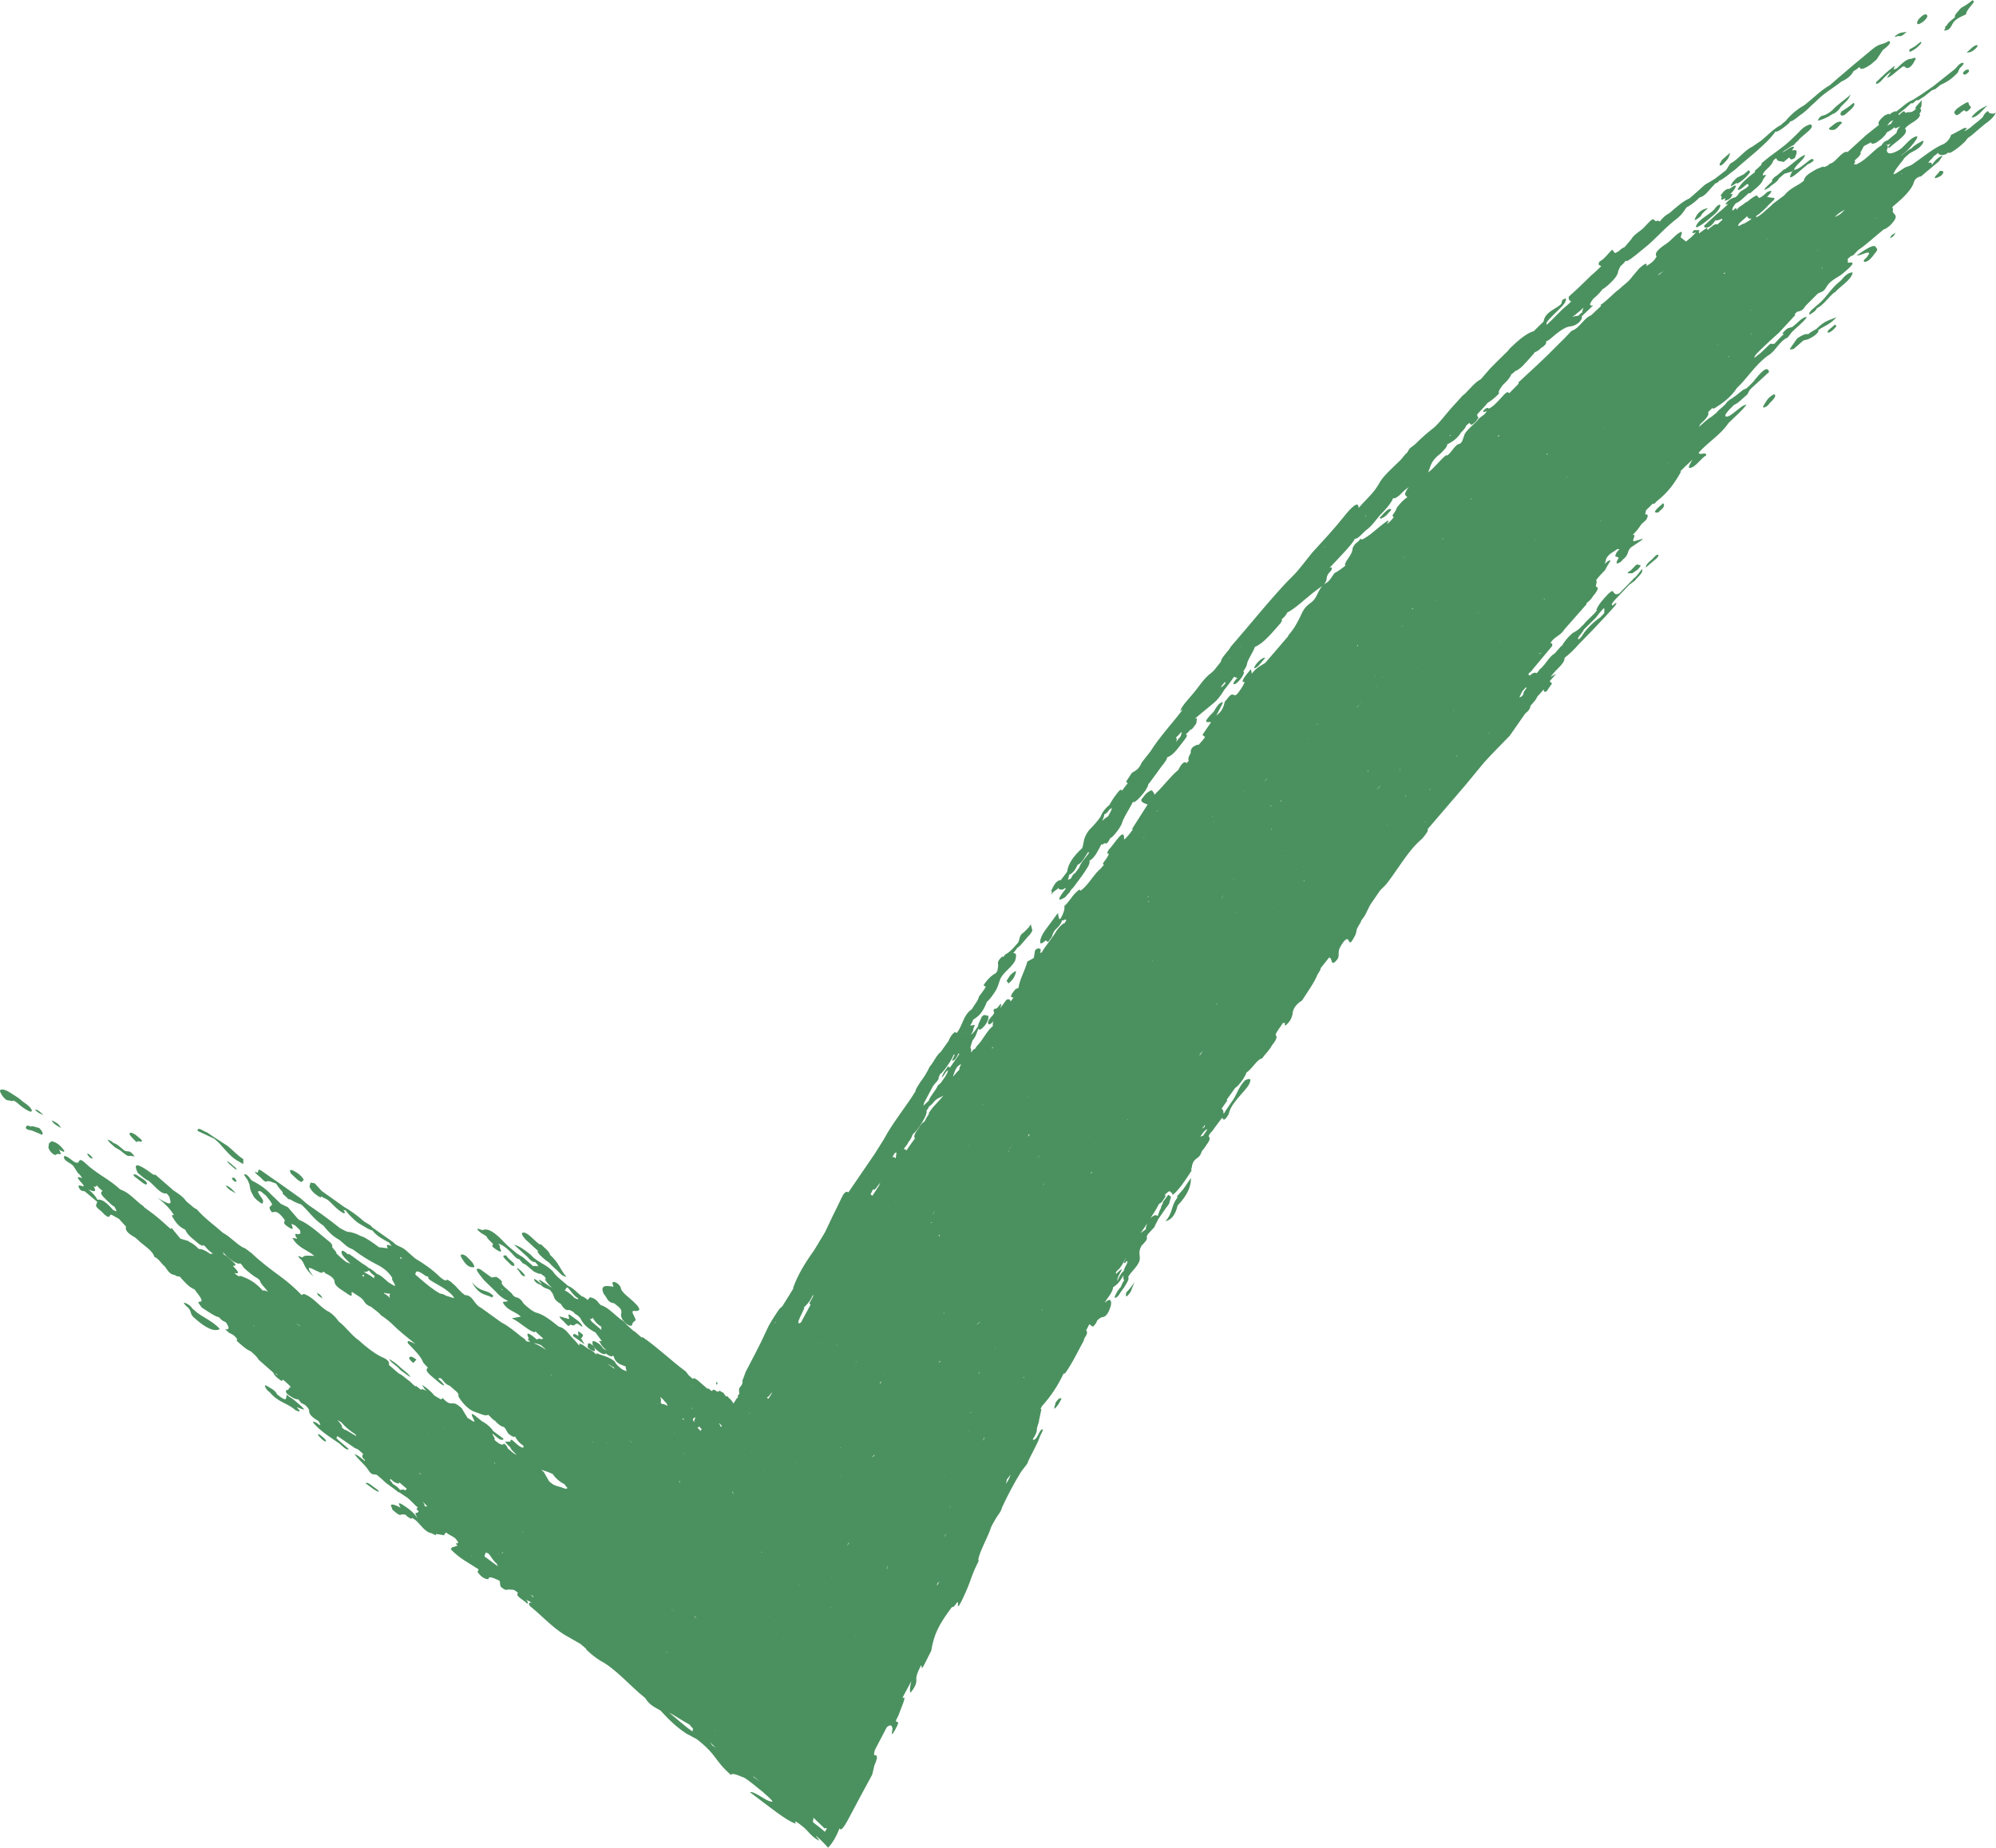 <?xml version="1.0" encoding="UTF-8"?> <svg xmlns="http://www.w3.org/2000/svg" id="Layer_2" viewBox="0 0 1004.45 930"><defs><style> .cls-1 { fill: #4b915f; } </style></defs><g id="objects"><g><path class="cls-1" d="M189.61,749.52c-1.94-1.16-4.72-4.11-5.6-2.92l4.08,3c.81.43,1.84,1.14,2.35,1.22.57.08-.21-.92-.83-1.29Z"></path><path class="cls-1" d="M866.04,83.28c.66-.32,1.26-.8,1.79-1.48,2.4-2.3,2.47-3.55,2.8-4.92l-4.04,3.56-1,1.67c-.48.92-.28,1.27.45,1.18Z"></path><path class="cls-1" d="M15.99,559.1c.11-.87-1.48-2.66-3.73-4.1-.83-.53-1.72-1.39-2.58-2.1-1.98-1.26-4.06-2.76-5.91-3.72-1.95-1.01-3.51-1.09-3.74-.28-.18.62.95,2.58,2.18,3.86,1.6,1.67,2.3.71,3.77,1.51,1.07-1.21,3.57,1.83,5.48,3.11,2.04,1.37,4.4,2.86,4.54,1.71Z"></path><path class="cls-1" d="M360.75,696.85c.07-.03.25-.29.27-.4.13-.6-.17-.65-.31-.91-.01-.02-.06.02-.15.1-.08.09-.13.2-.15.36.09.3-.13,1.02.33.85Z"></path><path class="cls-1" d="M308.96,655.9h0s2.43,1.9,2.43,1.9h0s0,0,0,0c.23.33.53.65.9.96,1.24,2.33-.7,2.58.9,5.14h0s0,0,0,0l-.19-.04c1.69,2.16,3.35,3.72,4.88,3.36l.67-1.61h0s.91-.77.91-.77c1.6-.48-2.7-4.95-.54-5.05l-.72-.12c.18-.02.4,0,.72.12,3.53.34,4.58-.75-2.13-6.42-1.66-1.4-3.52-2.93-4.23-4.5-.07-.95-.83-2.45-2.52-3.29-1.9-.94-2.24-.03-1.34,1.71h0c-.11.06-.15.17-.12.34-3.69-.69-6.84-.89-4.71,3.68,1.61,1.6,1.78,4.35,5.1,4.59Z"></path><path class="cls-1" d="M953.9,18.59c2.09-1.35,1.92,1.16,5.63-2.62-2.05.7-2.73-.37-5.99,2.27.07.16.18.28.36.35Z"></path><path class="cls-1" d="M968.14,10.64c1.8-1.69,2.02-2.58,1.52-3.1-.41-.44-1.18-.6-2.84.85-1.97,1.72-2.31,2.98-1.92,3.61.32.52,1.74-.17,3.24-1.36Z"></path><path class="cls-1" d="M93.42,657.07c3.56,2.72,1.7,3.58,3.91,5.83,6.56,6.04,10.59,7.37,13.23,6.09l-.52-.77c-3.63-3.44-7.15-4.88-10.72-7.44l-2.63-2.3c-.96-1.61-2.48-2.21-3.51-2.71-1.03-.5-.59.37.25,1.3h0Z"></path><polygon class="cls-1" points="137.6 690.95 137.66 690.97 137.66 690.96 137.6 690.95"></polygon><path class="cls-1" d="M30.65,567.75c-.92-2.22-2.82-3.01-4.67-3.89,1.02,2.08,3.01,2.74,4.67,3.89Z"></path><polygon class="cls-1" points="992.72 .01 992.73 .03 992.78 0 992.72 .01"></polygon><path class="cls-1" d="M982.11,12.93h0c1.43-3.52,4.53-4.33,7.27-5.72-.05-1.54,2.35-4.02,4-6.22l-.64-.96c-1.95,1.59-3.9,2.94-5.84,3.91-1.35,1.69-3.76,3.79-3.08,4.72h0s-1.33,1.11-1.33,1.11c-1.44,1.1-2.49,2.17-2.97,3.21l-.82.58c.13.13.24.28.33.43l-.79,1.4c1.22-.28,2.34.27,3.85-2.47Z"></path><path class="cls-1" d="M164.08,725.43c.1-.56-.78-1.36-1.61-2.09-1.07-.95-2.38-2.02-2.45-1.21-.02.25,1.14,1.46,1.88,2.15.76.7,1.78,1.5,2.18,1.15Z"></path><path class="cls-1" d="M24.36,577.65c.41.97.82,2.08,2.37,3.15,1.65,1.16,1.45-.02,2.21-.02l1.74.16c-.34-.84-.43-1.56-1.03-2.53.97.95,1.63.9,2.44,1.33l.33-.51c-2-2.83-4.18-4.46-6.54-4.82l-1.26,1.12h0s0,0,0,0l-.25,2.12Z"></path><path class="cls-1" d="M15.55,567.07c-2.36-1.25-2.27-.06-2.63.68l.45.4.47.39,2.24.48,5.19,2.16c.4-.69.24-1.66-1.57-3.47-1.34-.17-3.5-1.33-4.15-.65h0Z"></path><path class="cls-1" d="M21.88,561.24c-1.8-1.78-2.87-2.55-3.84-2.83-.22-.06-.28.33-.18.43,1.34,1.3,2.5,1.78,4.02,2.4Z"></path><path class="cls-1" d="M964.35,24.21c1.47-1.3,3.08-2.65,2.29-3.22l-2.97,2.32-2.87,1.64h.15c-.72,2.04,1.25.76,3.4-.73Z"></path><path class="cls-1" d="M586.52,614.65c3.11-.69,5.06-3.45,6.1-7.89,5.29-5.57,6.76-9.95,6.7-13.85l-3.78,5.52h0s0,0,0,0l-3.24,3.72c.07.21.17.38.28.53h0s0,0,0,0c-3.5,4.36-2.14,7.51-6.06,11.97Z"></path><path class="cls-1" d="M569.02,650.12l1.94-4.96c-1.27,2.13-2.7,3.81-4.18,5.34-.51,2.39-.12,2.97,2.24-.38Z"></path><path class="cls-1" d="M532.7,706.71l1.46-2.65c-.5-.83-1.49-.19-2.92,1.77-.16,1.36-2.19,5.83,1.47.88Z"></path><path class="cls-1" d="M149.77,706.11c-1.34-1.05-2.69-2.39-4.03-2.97-.53-.53-1.06-.9-1.58-1.1-.22,1.47.67,4.18-4.65-.15-1.18-2.52-3.81-3.37-5.53-4.53-.9-.61-.78.81.54,2.36l1.34,1.12h0s0,0,0,0c4.42,5.25,8.58,5.12,12.94,9l1.6.58c.77.07.26-.65-.41-1.45-.24-.22-.43-.42-.63-.63.96-.14,7.28,3.6.41-2.23Z"></path><path class="cls-1" d="M994.72,23.91c.4-.42.61-1.2.33-1.2-1.8-.02-3.48,2.13-5.39,3.77,1.45-.1,2.75-.11,5.06-2.57Z"></path><path class="cls-1" d="M989.94,36.93c1.29-1.01.91-1.3.72-1.88-.31.04-.93-.14-1.49.26-1.71,1.19-1.34,1.66-1.05,2.03.23.3.64.53,1.83-.41Z"></path><polygon class="cls-1" points="468.86 615.37 468.86 615.37 468.86 615.37 468.86 615.37"></polygon><path class="cls-1" d="M1001.21,57.01c-.34-.38-.69-1.26-1.01-1.05-1.48,1-1.93,2.07-2.45,3.04h0s-2.41,2.16-2.41,2.16h0c-2.31,1.57-4.51,4.15-6.92,4.82h0s0,0,0,0c.46-.59,2.62-1.97.7-1.44h0s0,0,0,0c-.11-.1-.24-.19-.38-.27l-6.06,3.26c-.65.13-1,.43-1.04.92-.37.95-.92,1.95-2.26,3.21-.34.15-.67.38-1,.69h0c-5.36,2.11-10.83,6.86-16.25,10.57l-1.78.81c-2.03.19-5.32,3.48-7.51,4.06.45-1.98,2.78-4.64,4.8-7.18.57-1.31,2.18-2.38,3.49-3.52h0c2.73-1.51,5.75-2.68,6.92-5.95-.22-.05-.36-.16-.44-.33-1.88,1.15-3.73,1.77-5.68,3.84-1.29.52-2.73,1.78-4.15,2.87-.31.12-.79.81-1.02.6,3.47-2.39,5.59-5.06,7.46-7.75.71-1.16,1.12-2.1-.36-1.61-3.26,1.3-5.17,4.68-8,6.64h0c-4.28,2.48-6.15,2.25-6.39.18.77-1.51.73-2.45-.17-2.75-.07-.02-.14-.03-.22-.04l.2-.16h0s0,0,0,0c.37.45,1.12.3,2.28-.48-.98,1.1-1.9,2.17-.86,2.3,3.67-3.4,10.36-7.27,7.96-9.73h0c.95-1.31,2.65-2.34,4.25-3.35,1.6-1.02,3.03-2.11,3.35-3.69l-.4-.43h0c1.39-1.61.88-2.06.47-2.57h0s.62-1.34.62-1.34h0s0,0,0,0l.11-2.86-2.26,2.47c-1.08,1.13-.92,1.57-.73,2.01h0c-2.97,2.59-3.09.8-5.09,1.88h0s-.79-.93-.79-.93c-.98.51-1.81,1.15-2.41,1.98-.19-.28-1.03-.26.76-1.5,1.72-1.3,3.33-2.71,4.88-4.16.13-.14.24-.26.35-.39.35.68,1.42-.22,2.7-1.56,0,.02-.02.05-.03.07.56.74,2.45-1.04,3.76-1.71l4.05-3.21,1.67-.6,2.74-2.22h0,0c3.01-1.19,5.88-3.15,8.57-6.11h0s0,0,0,0l.92-2.09c1.56-1.43,2.79-2.89,1.45-2.78-1.53.12-2.59,1.94-3.8,3.09h0s0,0,0,0l-10.93,8.69-5.85,4.05h0s-4.48,2.85-4.48,2.85h0c-2.83,1.01-5.54,3.87-8.24,5.78h0c-.74-.24-1.9.24-3.52,1.54h0c-.15-.1-.27-.23-.35-.39l-1.86.75c-2.88,2.34-3.82,3.92-2.98,4.8h0s0,0,0,0h0s0,0,0,0l.12-.07-6.73,5.37-9.24,8.44h0s0,0,0,0c-2.53-1.04-6.08,5.44-8.8,5.83-.45.31-.88.66-1.28,1.04h0s-1.8.72-1.8.72h0s0,0,0,0c-.11-.14-.27-.24-.47-.3l-3.18,1.27c-2.72,1.64-5.96,2.96-6.52,5.95-3.34,2.73-6.66,3.37-9.84,7.32h0s-5.46,4.05-5.46,4.05l-1.5,1.45h0c-2.3,1.86-4.48,4.34-6.91,5.44h0s-.38-.43-.38-.43c2.52-1.66,4.7-3.81,6.79-6.09,1.47-1.43,3.79-3.19,1.87-3.22-1.14-.02-2.03-.31-3.03-.48l.07-.04-.08.04c2.83-2.8,2.94-3.66.21-2.5-1.44,1.26-2.91,2.73-4.27,3.05l-1.12-1.32c-1.21.52-2.5,1.35-3.86,2.48l-.77.65c-.77.26-1.68.98-2.61,1.75-1.39.74-2.34,1.64-3.06,2.63.23-.6.28-1.07-.48-.95l-1.34,1.17h0s0,0,0,0c-.44-.7.03-1.9,1.55-3.7,2.38-.88,4.45-3.38,6.65-5.23,0,.05.01.1.05.17.07.13.31.08.72-.15,2.18-2.02,4.92-3.82,6.15-6.2-.25-.62,3.51-4.11.21-2.55l-.04.07h-.01s.05-.07.05-.07c-.51-.6.29-1.77,1.92-3.3,1.93-1.67,2.91-3.1,3.28-4.39.4-.36.81-.69,1.23-1.03h0c.11.13.24.23.4.3h0c.2,1.44,2.31,1.07,3.49,1.58l2.73-2.26c.76.24.22,1.82,2.9.27,1.06-2.52,1.88-4.76-1.43-3.79h0s0,0,0,0l1.06-1.69c-.91-1.01-3.89,1.71-5.91,2.7l.77-.75,4.32-2.8s.07.06.09.1c.62-.34,1.09-.79,1.41-1.32l1.37-1.23c1.77-2.64,9.09-6.61,6.28-8.15-.4.02-.88.15-1.46.41-2.81,1.13-4.49,3.75-6.71,5.66-2.54,2.66-5.3,4.84-8.1,6.93l-4.22,3.11c-1.37,1.07-2.74,2.17-4.07,3.33-.23.41-.29.7-.21.9l-3.43,3.13c.11.14.21.28.3.43h0c-3.49,2.63-6.85,5.33-8.79,8.69l.38.43c1.37-.34,2.87-1.92,4.32-3.05h0c.15.1.34.15.56.17h0s.29.7.29.7h0s-1.3,1.19-1.3,1.19c-1.46,1.02-3.19,1.41-4.18,3.51h0c-.37.37-.76.74-1.15,1.1-1.27.25-2.8.77-4.49,2.66-1.41,1.57.3.69.73.8h0s-2.92,2.73-2.92,2.73h0s0,0,0,0l-2.57,2.11-6.42,5.88c-.44,1.04.27,1.06.93,1.13,1.98-.05,3.34-1.91,4.69-3.75.24.32,1.06.07,1.91-.2l1.15-.53.44.49-2.69,2.45h0s0,0,0,0c-.89-.78-2.79.9-4.73,2.66l-.33-.3c.27-.52.13-.71-.44-.54l-3.66,2.62.03-.14c0-.25-.09-.43-.22-.57.53-.53.57-.85.12-.94h-2.48c-1.97,2.44.25,1.17.95,1.24h0s-2.3,2.32-2.3,2.32h0s-2.65,2.2-2.65,2.2l-2.7-2.17h0s0,0,0,0l.6-2.06h0s0,0,0,0l-.11-.74c-1.97.65-3.8,2.66-5.6,4.38h0s-1.34,1.13-1.34,1.13c-3.54,2.45-7.23,4.92-5.63,6.98h0s-1.17,1.76-1.17,1.76c-1.34,1.53-2.66,2.21-3.98,3.06h0c.63-2.32-1.34-.81-3.6,1.14l-3.52,4.17h0c-1.72,2.56-4.39,4.21-6.58,6.32h0c-3.22,2.33-6.13,5.9-9.42,7.94l.39.43h0s-5.16,4.83-5.16,4.83c-1.54.54-2.84,1.87-4.12,3.26-1.29,1.39-2.54,2.86-3.95,3.71h0s-1.87.97-1.87.97l-3.6,3.8-3.67,3.62h0s0,0,0,0c-6.23,6.44-12.78,12.33-19.27,18.35-.12.37-.06.56.16.58l-4.85,4.92h0s-.38-.47-.38-.47c-.72-.39-1.62.47-3.06,2.08-2.08,2.32-4.3,4.87-6.82,6.15-.19-.51-.69-.65-1.85.09-.24.15-.87.89-.89,1.02-.11.81.47.81,1.75-.12-.75,2.06-2.53,2.64-3.87,3.87-2.13,2.81-5.29,4.76-7.21,7.75l-1.31,3.76c-.32.44-.68.86-1.09,1.26-2.54.15-4.18,4.47-6.45,5.91h0c-.16-.07-.34-.14-.52-.19-3.14,2.45-5.72,6.3-8.94,8.58h0s-.14.1-.14.1h-.01c1.43-3,.96-5.48,6.34-9.56,1.61-1.67,3.44-3.39,3.27-4.52,2.18-1.19,4.33-2.19,6.72-5.56.02-.08.03-.15.04-.22,1.38-1.34,2.56-2.62,2.74-3.61l.1-.1c.5-.43.99-.86,1.5-1.3l1.03.94c1.57-.72,2.74-2.04,3.68-3.71-.54-.25-.8-.75-.67-1.6l1.24-1.35c1.07-1.15,2.19-2.26,3.18-3.45.24-.3.47-.59.68-.87,1.94-1.18,3.91-2.75,5.91-4.84-.76-.79.59-2.58,1.97-4.38.71-.65,1.42-1.35,2.11-2.1.92-1.04,1.57-1.99,1.92-2.86l.17-.31.12-.08c.62-.43,1.24-.87,1.78-1.48,1.02-.38,2.16-1.14,3.44-2.31,2.03-2.11,3.98-4.23,5.82-6.4.21-.27.42-.54.62-.8,1.01-.38,2.08-.98,3.35-2.33.1-.04.2-.07.32-.12.57-.37,1.11-.85,1.63-1.44.62-.89.41-1.17.35-1.57.51-.16,1.12-.5,1.82-1.01,3.69-3.19,7.24-6.09,10.01-6.48,1.25-.16,2.46-.27,4.7-1.99,1.51-1.53,1.62-2.34,1.49-3.02-.03-.05-.07-.08-.1-.13l4.1-3.83c.29-.53,2.7-2.19.74-1.54h0c-1.38-.2-.19-1.84,1.06-3.51.46-.38.93-.78,1.4-1.21.96-.9,1.84-1.82,2.63-2.78.17-.23.34-.48.52-.73,1.9-1.01,3.72-2.83,5.54-4.74,1.23-1.39,1.99-2.59,2.27-3.62-.02-.82.73-2.1,1.24-3.23l.42-.34c.94-.84,1.73-1.69,2.27-2.56.03.3.25.39.71.26,2.8-1.45,5.64-4.16,8.5-6.4,3.03-2.39,5.8-5.14,8.57-7.88,2.77-2.74,5.65-5.35,8.72-7.66,2-1.79,2.92-3.4,4.1-5.06.32-.16.66-.33,1-.53,1.87-1.23,3.73-2.52,5.44-4.38l.02-.04c3.06-.61,5.07-4.18,7.51-6.5.13-.2.25-.39.36-.57.69-.1,1.42-.42,2.33-1.57.07,0,.13.02.22.02,2.45-1.2,4.99-3.63,7.49-5.39,3.47-3.18,7.27-6.17,10.82-9.29.89-.78,1.76-1.57,2.61-2.37.87-.78,1.72-1.58,2.53-2.39,1.63-1.63,3.13-3.33,4.43-5.16.5.37,1.74-.38,3.05-1.25,1.61-1.21,3.32-2.29,4.51-3.9.2-.02.43-.06.7-.14.63-.35,1.28-.75,1.94-1.23l1.89-1.5c2.14-1.4,4.04-3.1,5.82-4.94l1.96-1.75c.59-.56,1.18-1.11,1.74-1.68.73-.7,1.48-1.34,2.23-1.95.68-.49,1.36-1.01,2.02-1.55,1.63-1.19,3.27-2.29,4.9-3.44.79-.56,1.58-1.16,2.36-1.78,2.68-1.21,4.92-2.84,6.22-5.38.05,0,.08,0,.13-.01.93-.48,1.85-1.18,2.77-1.98l.02-.02c.3,1.47,1.75,1.48,5.8-1.33l2.83-2.45,3.1-4.71h0c2.22-1.67,4.05-3.25,3.56-4.35l-.69-.17h0c-3.02,2.04-4.38.89-8.22,4.16-2.85,2.45-5.81,4.79-8.7,7.23-2.88,2.45-5.76,4.9-8.64,7.35l-3.95,3.45h0s0,0,0,0c-4.48,2.49-8.41,6.62-12.63,9.9h0s0,0,0,0c-3.51,2.03-6.67,4.53-9.31,7.71-.14.15-.28.31-.41.49-.38.33-.77.63-1.17.9-.34.37-.72.72-1.13,1.06-3.65,1.81-6.69,5.23-10.01,7.91h0s0,0,0,0c-1.51.97-2.95,2-4.42,3.02h0c-3.74,1.64-7.25,6.67-10.99,8.4l-2.18,3.38h0s-5.59,4.32-5.59,4.32h0s-3.1,1.9-3.1,1.9c-1.49.59-2.94,1.92-4.38,3.33l-5.25,4.62h0s0,0,0,0c-3.31,1.39-6.68,4.41-10.05,7.36-2.01,1.07-3.7,2.53-5.03,4.42-.06-.55-.76-.48-1.39-.47-1.97,1.01-.46-3.3-5.05,1.82l-1.3,1.38c-2.05,2.23-4.95,3.33-6.58,6.12h0s-3.36,3.96-3.36,3.96h0c-.93.32-1.93,1.03-3.02,2.1h0s-1.76.91-1.76.91h0s-1.47-1.79-1.47-1.79c-2.11,2.04-3.71,4.63-6.38,6.05-1.1,2,.33,1.78.92,2.29l-3.33,3.17h0s0,0,0,0l-1.5,1.27-6.26,6.08h0s0,0,0,0l-5.26,4.84c-.17,1.16.14,1.9.95,2.21.11-.02.23-.06.36-.1-1.27,1.82-3.29,2.99-4.84,4.57h0s0,0,0,0l-5.03,5.07h0s-2.51,2.36-2.51,2.36c-.8-.91,1.2-2.76,2.92-4.52l3.78-3.75h0c2.56-2.46,3.32-4.07,2.78-5.06l-1.66.89-.55,2h0c-3.03,2.89-7.98,3.79-8.92,8.86l.16-.08-.19.19h0s.03-.12.03-.12l-4.88,4.81h0c-3.59,1.03-7.71,4.48-11.99,8.65l-1.07,1.33-5.08,4.98h0s0,0,0,0l-3.78,3.8h0l-4.73,5.45c-2.96,1.55-5.32,4.7-7.92,7.22h0s0,0,0,0c-.45.37-.91.74-1.34,1.13l-6.01,6.63h0s0,0,0,0c-2.74,3.14-5.12,6.46-8.3,9.37-3.18,2.44-6.34,5.2-9.46,8.34l-2.77,2.15h0c-.39.67-.96,1.41-1.21,2.03-1.39,1.07-2.22,2.57-3.39,3.8-3.79,3.73-8.79,8.06-10.61,11.48-2.26,4.14-5.04,6.81-8.13,10.01l-2.38,2.67h0s0,0,0,0c.06-4.28-4.18.28-7.42,4.37-5.02,6.33-10.47,12.12-15.87,18.04-3.35,4.06-6.55,8.6-10.09,12.09-2.81,2.72-5.43,5.62-8.03,8.54-2.59,2.92-5.14,5.88-7.68,8.86-5.07,5.96-10.06,11.98-15.2,17.87-1.25,2.47-4.76,5.29-5.01,7.6l-3.38,4.26h0s0,0,0,0c-.41.36-.82.75-1.23,1.17h0c-1.88,1.34-3.51,3.11-5.04,5.02-1.5,1.93-2.93,3.97-4.51,5.77h0s0,0,0,0c-2.26,2.84-5.16,5.48-6.35,8.64l1.37-.86h0c-5.38,7.11-11.67,13.73-16.35,21.21h0s-4.34,5.51-4.34,5.51h0s0,0,0,0c-.73,1.8-1.77,3.34-3.48,4.31h0s0,0,0,0l-1.51.93-2.94,4.49c.15.11.32.21.51.28.1.18.21.34.34.48h0c-1.03,1.25-2,2.54-2.98,3.82,0-.66-.28-.87-1.18-.2-1.98,2.3-3.66,4.69-4.97,7.17l-.03.31h0s.04-.31.04-.31c-1.97,1.66-3.65,3.53-4.49,5.97h0c-1.78,2.58-3.74,4.72-5.76,6.7-3.31,4.45-2.43,6.15-3.5,9.14-4.4,4.01-7.16,7.99-7.6,11.91l-3.16,4.17c-2.18.02-3.61,2.62-4.93,5.55.22.02.38.11.48.29l-.36,1.47c.82-1.16,1.69-1.98,2.46-2.32.38-.27.77-.62,1.15-1.02.18.58.53.95,1.31.72.38.29.92.28,1.97-.69.14.11.28.23.41.35h0c-4.51,5.62-4.16,6.68-.3,4.27l1.23-1.4c.81-.76,1.38-1.54,1.69-2.32.37-.34.81-.77,1.32-1.36,2.57-3.49,5.29-6.94,7.4-10.57.62-1.32.91-2.32.47-2.68,1.02-.38,2.13-1.53,3.3-3.21.42-.66.8-1.31,1.13-1.95.67-1.07,1.14-2.25,1.83-3.32.02.17.09.32.25.45,1.06-.94,1.62-.96,1.96-.59,1.2-.56,1.49-1.82,2.14-2.8.31-.09.67-.3,1.19-.82,1.8-1.87,3.31-3.89,4.46-6.1.84-3.33,3.93-7.62,5.74-11.36.49.63,1.79-.52,3.21-1.92,1.16-1.27,2.27-2.59,3.23-4.02.68-1.05,1.12-1.98,1.26-2.74,0-.06.02-.13.02-.2.22-.21.45-.46.68-.75,1.24-1.74,2.5-3.47,3.81-5.19.43-.58.85-1.16,1.24-1.74,1.2-1.76,2.97-3.46,3.66-5.26.06-.22.1-.42.14-.62.26-.07.53-.15.84-.3,2.91-1.45,5.31-5.3,7.76-8.33,1.46-1.8,1.75-2.96.6-2.7.89-.8,1.78-1.66,2.65-2.72l.39.13c1.45-1.7,2.98-3.44,2.43-4.28.07-.13.13-.26.2-.38.2-.92-.06-1.26-1.02-.72l-.02-.02c2.42-2.08,4.82-4.05,7.22-6.01,1.6-1.38,3.17-2.41,4.81-4.45.51-.65.99-1.3,1.45-1.95.4-.69.96-1.51,1.46-2.27,1.76-2.08,3.28-4.24,4.79-6.41.75-.08.88.73,1.88.31-.3.35-.61.69-.92,1.01-1.25,1.43-1.57,2.36-.85,2.33,1.08-.04,2.48-1.6,3.79-3.35.96-1.58,1.59-2.89.77-3.04l.38-.55c.83-1.24,1.49-2.39,1.52-3.2.34-2.3,3.12-5.96,3.95-8.53.01-.04.02-.07.03-.11,4.13-1.55,8.58-6.99,12.99-12.02.42-.65.67-1.18.75-1.64-.21.05-.35.01-.46-.07,1.33-.98,2.39-2.19,3.11-3.69.06,0,.13,0,.21-.03,2.64-1.36,5.54-3.78,8.47-6.32,2.98-2.49,6.03-5.06,8.83-6.83-2.67,2.99-2.5,6.16-5.93,8.52-3.27,2.37-3.9,4.25-4.97,6.49-1.52,3.19-3.16,6.37-6.24,9.89v.33s-11.52,13.42-11.52,13.42l-3.23,2.01c-1.12.71-2.23,1.73-3.31,3.12-.08.11-.15.22-.23.33l-.47-2.27-1.12,1.31c-1.49,1.85-3.21,3.78-3.04,5.11h1.02c-.72,1.93-2.09,4.02-3.89,6.21h0c-2.16,1.73-1.57-2.26-5.32,2.79l-.78.9c-.59,2.51-1.33,4.98-4.35,7.02.2-.33.41-.66.58-.99.85-1.88,2.32-4.06,2.83-5.78-1.84.05-3.26,2.45-4.69,4.85-7.03,6.98-2.32,4.67-1.32,5.3h0c-1.44,2.11-2.87,4.22-4.31,6.32l1.31,1.12-1.16,1.55h0s-2.12,2.42-2.12,2.42h0c-.18-.06-.36-.1-.55-.15-1.82.74-3.59,1.53-3.38,4.14h0c-1.19,2-1.41,3.23-.98,3.94-.33.42-.67.81-1.03,1.18h0c-1-.84-2.25-.54-4.28,3.51-3.83,3.08-7.32,7.96-11.07,11.51-.31.32-.62.66-.93.99-.02-1.05-.73-1.36-1.05-2.09-.57-.5-1.84.41-3.23,1.58-.74.91-1.51,1.81-2.22,2.74-.29,1.14.23,1.59,3.08,2.64h0s-7.65,12.02-7.65,12.02c-.07.36,0,.56.18.61-1.39,1.83-2.74,3.8-4.35,5.01v-.38c.14-6.27-4.76,2.48-7.75,5.51-.22.47-.47.96-.75,1.45l.03.42.78.03c-.28,1.45-1.61,3.07-2.8,4.67-.31.87.07.92.42,1-.81.62-1.83,2.25-2.59,2.67-3.24,3.12-5.96,8.35-9.45,10.44.08-1.17-.88-.41-2.04.73-2.11,1.92-3.78,5.14-5.92,6.89.29,1.42-.32,3.5-1.81,6.22-.25.08-.55.26-.88.51.21-1.31-.67-1.48-.32-2.93l-.48.03-6.35,8.63c-1.39,2.03-2.16,3.74-2.31,5.14-.28,1.81.81,1.37,2.45.05.11-.13.22-.25.33-.38l1.15.88,1.91-2.58c.46-1.39.72-2.72,2.51-4.34,1.36-1.23,2.3-2.62,2.65-4.01.44.01.8.18,1.63-.54l.52.62c-.16.18-.31.36-.47.56l-.27.68c-1.18.3-2.57,1.74-4.05,3.7-2.2,3.91-5.46,7.41-7.71,11.3-.08-.06-.16-.1-.27-.11-.16.06-.33.15-.49.23.6-1.51.43-2.19-.36-2.2-.44-.26-1-.28-2.12.83l-.63,3.87-3.27,1.81c-.89,3.89-3.98,9.33-4.36,12.91-.06.53-1.05.81-1.45.81-3.62,4.19-2.37,4.29-1.11,4.37l-1.51,2.04c-.16-1.05-.78-1.45-2.07-.9l-3.08,4.15.43-1.57c-.03-.98-.65-.29-1.49,1.02-1.03,1.12-1.44.93-1.96.94-1.35,1.97,1.13.87-.92,3.42-2.71,2.73-2.52,3.76-1.77,4.47.75-.17,1.47-.66,2.15-1.64-.26,1.01-.33,1.84-.19,2.47-2.95,2.13-5.19,7.34-8.03,9.97-.36.52-.7,1.05-1.03,1.58-.15-.09-.44.02-.91.41l-.96,1.39h0c.05-1.07.04-2.07-.4-2.54l.02-.05c.19-.59.34-1.14.44-1.65l.62-1.88h0s0,0,0,0c1.91-2.25,2.11-4.06,3.01-6.05.2.52.49.89,1.4.27,1.74-1.41,2.99-3.13,3.55-5.27.14-1.04.09-1.82-.84-1.43-.63-.19-.96-.92-2.43.47l-1.48,3.26c-.25.6-.39,1.1-.41,1.52-1.13,1.69-2.22,3.5-3.62,4.35.94-1.45,1.38-2.51,1.27-3.13.32-.68.55-1.31.68-1.87l-2.31.4c.68-1.07,1.28-2.1,1.47-2.96.2-.1.42-.22.65-.39,1.03-.8,2.03-1.41,3.2-2.82,1.54-2.02,2.35-3.93,3.08-5.75l.05-.16.32-.21c.77-.73,1.52-1.6,2.24-2.57.46-.64.91-1.28,1.33-1.93,1.85-2.8,1.99-4.62,2.91-6.9,2.07-3.83,5.18-5.1,7.31-8.85.94-2.86.71-4.25-.93-3.86.2-.25.41-.5.61-.75.52-.66,1.02-1.34,1.51-2.03,1.95-1.09,4.24-4.74,6.29-6.62.54-.69.97-1.38,1.27-2.07l-.8-3.1c-1.05,1.81-2.29,2.78-3.47,3.99h0c-3.21,2.04-1.42,4.08-3.74,6.12-2.03,2.47-3.92,4.22-5.64,5.03l-1.03,1.34-.44-.37c-3.15,2.92-1.97,3.52-2.11,4.82l-.37,2.49-.86,1.22h0c-1.62.68-3.6,2.48-5.33,4.83-1.96,2.66,1.03.63.04,2.56l-2.14,3h0s0,0,0,0l-1.05,1.4c-.27,1.98-2.4,4.18-3.53,6.26h0s0,0,0,0c-4.64,3.27-4.45,8.17-7.6,11.94l-1.03-.41c-1.4,1.16-2.42,2.63-3.06,4.42l-3.9,5.5h0c-2.32,1.76-3.57,5.26-5.61,7.48-1.19,2.6-2.74,5.16-4.65,7.66-1,1.65-2.37,3.38-2.58,4.85h0c-1.24,2.06-2.58,4.04-3.97,5.99-1.4,1.94-2.73,3.92-4.12,5.87-2.74,3.91-5.46,7.85-7.7,12.12l-4.71,7.48h0s0,0,0,0l-13.16,19.25h0c-.25.05-.42-.02-.52-.23-1.09-.12-1.85.68-3.23,3.62-1.27,2.75-2.68,5.5-4.05,8.31-1.34,2.82-2.69,5.66-4.03,8.48h0s-5.51,9.13-5.51,9.13c-4.32,5.99-8.11,12.13-10.43,18.62-.05.28-.05.48-.02.62l-1.81,2.95h0s-3.64,5.83-3.64,5.83h0s-1.55,1.44-1.55,1.44c-1.29,1.86-2.51,3.67-3.66,5.56-.58.95-1.14,1.91-1.69,2.92-.52,1.02-1.03,2.09-1.53,3.21-2.89,6.55-6.68,13.32-10.08,20-.28.81-.57,1.62-.87,2.43l-.47,1.21-.24.61-.06.15v.02s.02.05.02.05c.06.25.08.5.07.73-.03.47-.19.89-.4,1.26-.42.74-1.03,1.25-1.36,2.01.17.84-.21,1.09.22,2.39l-.95,1.27c.08.23.17.45.27.67-.68.24-1.07.99-1.49,1.74-.21.37-.42.74-.65.99-.06.06-.12.12-.18.16-.03,0-.05.07-.1.03l-.15-.2c-.2-.27-.4-.58-.6-.94l-1-1.2c-.43.25-1.01-1.59-1.44-1.15v.02c-.39.3-.81-.28-1.18-.87-.37-.59-.68-1.19-1.14-1.14l-.65-.39-.33-.2c-.11-.07-.2-.12-.4-.26-.65.73-1.18.54-1.67.21-.49-.33-.94-.79-1.58-.71-.18.11-.3.29-.37.52-.68.34-.97-.3-1.32-.69l-.04.14c-.29-.34-.51-.78-1.16-.46l-5.08-4.38c-1.3-.92-2.14-1.26-2.13-.52-.07-.02-.13-.04-.19-.06l-2.16-1.94h0s-1.2-1.66-1.2-1.66c-7.39-5.47-14.27-12.2-21.79-17.36-.18.06-.37.1-.57.14l-3.71-3.22-.11.15-3.75-3.39c-.65-1.07-1.65-1.91-2.87-2.61-3.34-2.54-6.65-6.3-10.04-7.2h0c-.24-.27-.52-.52-.81-.75-1.66-2.42-3.19-2.89-4.7-3.23l-1.13,1.36c-1.09-.93-2.14-1.73-3.02-1.86-2.31-1.83-4.49-4.37-6.96-5.26h0c-2.52-2.43-5.85-4.52-7.58-7.3-3.29-3.38-6.6-4.12-9.89-7.05h0s-1.25-1.28-1.25-1.28c-2.82-2.29-5.61-4.44-8.37-5.03,2.67,2.42,4.79,4.33,6.9,6.25,1.04,1.42,2.17,2.24,3.37,2.52.11-.04.17-.11.22-.18,4.05,3.98-.98,1.17-.71,2.33h0s-5.24-4.59-5.24-4.59l-3.03-1.89h0c-2.16-1.87-4.69-3.73-6.42-5.62-4.82-5.26-8.29-7.27-10.74-6.24-.67.28-2.89-1.31-2.79-.27,1.55,1.97,3.1,2.36,4.59,3.44.33,1.17,1.9,2.44,3.17,3.69.54.97-1.7.64,1.4,2.77,2.79,1.92,3.34,1.47,2.12-.65h0c.15-.49.17-1.04-.75-2.14h0c3.17.95,5.75,3.73,8.32,6.54,1,1.02,1.67,1.3,2.21,1.28l1.73,2.05c1.99.66,3.8,2.87,5.71,4.23,1.42.7,2.79,1.33,3.53,1.11l.63.55c.38.28.72.49,1.04.63l.82,1.36c-.15.05-.32.09-.51.1.51,1.42,2.02,2.93,3.57,4.45l-5.93-3.92c-1.92-.62,1.07,1.76.56,2-1.23-.99-2.52-2.38-3.63-2.54-.22-.03.01.7.36,1.1,1.03,1.19,2.02,1.59,2.9,1.81h0s0,0,0,0c2.02,2.02,3.12,1.65,4.75,2.65h0s0,0,0,0l1.1,1.47c1.24,1.79.15,3.11,4.3,5.5h0s0,0,0,0l.04.05c1.47,2.54,2.89,3.42,4.24,2.96l1.84.88c.37.37.74.73,1.08,1.1l1.41.89h0s1.23,1.27,1.23,1.27h0c1.29,3.03,3.94,5.38,7.61,7.21h0s3.19,4.36,3.19,4.36h0c-.29.27-2.19-.86-.85.85.7,1.24,1.51,2.48,3.21,3.78-.55-.15-1.18-.57-1.84-1.07l-.02-.05c-.43-.72-.99-1.44-1.93-2.18-4.16-2.79-3.34-.65-3.06.96l.5.79c2.22,2.37,4.13,3.57,5.7,3.51.08-.12.08-.28.06-.46,1.86,1.26,3.48,2.2,3.59,1.11.22.18.44.35.65.48.04.37.19.82.45,1.33.61,1.11,1.5,2.04,2.89,2.68.92.39,1.77.67,2.66,1.03-.06.62.22,1.48.41,2.27-.02.05-.02.09-.04.14l-2.05-.88c-1.61-1.26-3.28-2.51-3.78-3.94-.37-.3-.74-.61-1.11-.92-3.38-2.17-5.42-2.04-8.42-3.56.69.85.47.91-.15.62-1.68-2.08-3.37-2.14-5.06-3.59-1.25-.94-2.39-1.64-3.17-1.59-.19.18-.02.52.26.92-.23-.13-.45-.25-.67-.38l-.06-.02c-1.07-1.75-3.42-3.64-4.68-5.41-1.72-2.15-3.45-3.39-5.19-3.71-3.92-3.18-7.65-6.12-11.17-7-1.7-.43-4.29-2.5-6.47-4.57-.96-1.62-2.11-2.95-3.9-3.25.28.33.44.58.51.79-.16-.24-.32-.5-.51-.79-1.48-.4-1.73-1.75-2.76-2.5h0c-1.82-1.83-5.26-3.95-4.2-5.26-.83-1.07-1.8-1.91-2.95-2.47l-2.37.28h0s0,0,0,0l-5.69-4.12c-2.55-.89-2,.5-.28,2.75l2.2,2.76,6.22,6.07c1.78,2.13,3.71,3.34,5.68,4.27-.14,1.07-3.34-.36-2.03,1.61,1.92,2.89,4.86,3.66,7.36,5.33.42.28.86.7,1.28,1.06l-4.55.86c3.98,1.65,8.83,6.83,11.9,7.05l-.25-.41c.15,0,.27-.02.37-.07.11.14.23.29.35.46,1.16.99,2.21,2.09,3.41,3.06-.36.36-.84.6-2.04.08l-1.11.5c-4.69-4.05-5.66-3.75-4-.35-1.04-.24-.4.5.47,1.37.12.07.23.14.34.2l-1.98-.33h0s0,0,0,0h0s-.19-.08-.19-.08c-.42-.84-1.26-1.56-2.41-2.2-3.18-2.63-6.36-5.21-9.56-6.93-.17-.11-.35-.21-.54-.29l-9.86-7.12-1.46-.91h0s0,0,0,0c-2.42-1.67-3.46-5.86-6.9-5.69-2.56-1.63-3.92-3.93-6.13-5.76-1.09-1.07-2.13-1.8-3.12-2.08-.24.94-1.52.26-3.31-1.21-4.08-4.03-8.33-6.87-12.62-9.45h0s-4.01-3.52-4.01-3.52h0s0,0,0,0c-2.25-2.21-3.89-2.22-5.92-3.62h0s-1.43-1.25-1.43-1.25h0s-9.98-7.06-9.98-7.06h0s-1.22-1.25-1.22-1.25l-3.08-1.87c-3.39-3.02-6.81-5.45-10.26-7.46l-6.59-4.71h0s-4.51-3.2-4.51-3.2h0s0,0,0,0l-3.51-3.86-2.14-.36-.53,1.98c.82,2.17,2.75,3.97,5.57,5.49l.37-.5c1.48,1.01,2.69,1.02,4.33,2.63.77.77,1.55,1.54,2.33,2.32,1.51,1.45,3.05,2.78,4.69,3.55.89-.09.46-.9-.26-1.87.45.28.85.4,1.2.39h0c1.42,2.06,3.48,3.98,5.69,5.89,1.86,1.3,3.57,2.1,5.37,3.23.9.49,1.68.81,2.32.89,2.38,3.08,5.25,4.36,8.02,5.97.15.06.3.12.44.17.29.54.78,1.17,1.31,1.8-1.9-.86-3.1-1.02-1.97,1.14h0s0,0,0,0l-4.54-.58c-.08-.08-.14-.15-.22-.23-2.99-2.19-5.98-4.41-8.65-5.37l.06.14-1.73-.89c-1.53-.73-2.67-.88-4.01-1.32-1.1.3-3.16-.97-5.08-2.01h0c-5.23-4.21-10.49-7.96-15.77-11.55h0c-.37-.36-.75-.66-1.15-.91l-2.6-2.31-11.37-8.11c-2.66-1.85-5.33-3.64-8-5.57-3.8-2.75-.61,2.19-3.87,0,.43,1.38,2.48,2.46,3.6,3.71.89,1.16,1.61,1.38,2.3,1.49.61-.97,3.05.38,4.86.93.82,1.44,2.09,2.98,3.45,4.53-.87.33,1.06,1.54,1.69,2.26,1.04,1.18,1.6,1.34,1.91,1.13l.17.12c1.3.83,2.46,1.37,3.59,1.84.56.23,1.09.42,1.59.56l.21.04c3.87,3.48,6.45,7.66,11.17,10.66h0c2.2,2.76,4.59,5.36,7.96,7.13h0s3.73,3.17,3.73,3.17c.94.71,1.76,1.12,2.54,1.42.25.13.5.26.75.38,4.03,2.98,7.99,5.54,11.75,7.4,3.44,1.69,6.1,3.79,8.01,6.95-1.04.46,2.16,3.54,1.04,3.95l-3.01-1.83c-1.88-1.53-3.72-3.59-5.69-4.18-1.44-1.17-2.88-2.59-4.32-3.08h0s-1.39-1.15-1.39-1.15c-2.84-1.56-5.74-4.17-8.59-5.95-.17.06-.33.14-.46.25h0c-.41-.34-.82-.7-1.22-1.06-.41-.22-.84-.49-1.28-.81-1.16.35-1.01,1.5.99,3.8l.05.04,2.77,2.75-2.19-.86-.97-.8c-1.49-1.12-2.79-2.4-4.1-3.67.19,0,.22-.15.12-.44l-2.11-2.58h0c.2-.46.2-1.05-.68-2.15-5.26-4.17-10.46-9.32-15.86-11.56h-.01c-.26-.25-.53-.49-.82-.71h0s-4.88-5.64-4.88-5.64l-3.55-1.73h0s-4.7-4.52-4.7-4.52h0c-3.26-3.51-6.62-5.54-10-7.27-.96-1.06-1.78-2.66-3.06-3.01-1.71-.47.26,1.56.98,2.69h0s.97,2.24.97,2.24h0c.32,1.64.24,3.05,1.75,5.39.18.77,1.05,1.69,2.04,2.63h0c3.13,2.42,2.83,2,3.09.56.24-1.34-4.95-6.03-1.1-4.95h0s0,0,0,0l2.57,2.16,2.12,2.68h0s.91,1.54.91,1.54h0c.02,1.37-2.77.71-.09,4.11,1.47,0,2.42-1.32,5.78,2.95h0c2.11,2.1-1.68,1.66,2.35,4.4,3.79,2.57,1.9-.34,1.71-1.55h0s0,0,0,0l1.86.82,2.35,2.28c.78,1.86.12,2.47-1.79,2.01l-.18-.07c-.71.33-.08,1.37.75,2.53-.68-.17-1.31-.26-1.97-.4-.17.1-.37.15-.61.17l.4.28c2.84,4.73,7.23,5.46,10.71,8.54-2.28-.01-5.14-.64-5.98.86h0s0,0,0,0c-.68-.25-1.73-.85-1.95-.69-.4.28.8,1.21,1.5,1.9h0c1.79,2.25.9,3.52,5.96,8.32-5.47-7.55.36-3.05,2.46-2.51h0s0,0,0,0c1.86,1.14,2.09.43,2.62.06.46.3.9.66,1.32,1.05,1.9.73,4.14,2.42,4.19,3.65.1,2.89,3.57,4.27,6.12,6.16,4.16,3.07,1.8-.48,2.78-.65h0s4.22,2.77,4.22,2.77h0s0,0,0,0l1.35,1.23c.84,1.64,2.09,2.85,3.94,3.44h0c1.75,1.53,3.87,2.67,5.25,4.58v-.11c1.28.7,2.49,1.86,3.74,2.75l1.39,1.24c3.72,3.7,7.84,6.98,11.97,10.26-1.76-.7-4.51-2.59-3.79-.33,3.22,3.34,6.73,6.74,7.69,9.67.76.86,1.46,1.75,2.37,2.55-.43.77-1.75,1,1.27,3.86l4,3.36h0c1.08.99,2.09,1.68,2.96,1.85-.41-1.18-1.81-2.33-3.09-3.48.72.03.68-1.43,2.99,1.55.69.89,1.93,1.75,2.91,2.05l3.62,3.15c.87,1.06.86,1.6.64,2.01,1.76,3.32,5.27,7.05,8.52,8.04,2.17.66,5.57,2.43,6.48,1.32h0c.45.38.86.77,1.23,1.18.75.81,1.51,1.59,2.31,1.92.93,1.14,2.01,2.07,3.28,2.76.43.11.88.27,1.35.5.95,1.1,1.14,2.02,1.99,3.1v.07c1.67,1.41,2.85,1.97,3.39,1.43.96,1.66,2,3.3,4.29,4.65-.15.18-.15.48.02.89l.04.07c-.65.16-1.61-.19-3.14-1.48l-2.75-2.43c-.78-.16-.74.38-.74.89l-2.6.03.45.79c.61.75,1.32,1.46,2.12,2.15.04.87,1.79,2.33,2.99,3.6l.15.13c-1.56-.58-3.04-2.04-4.54-3.34,0-.03,0-.05,0-.09-.2-.7-.57-1.42-1.86-2.3-.56,1.16-2.18.53-4.84-1.89h0c.86-.28-.99-2.35-.98-3.19,1.99,1.76,4.04,3.75,5.41,3.15.08-.16.13-.34.16-.54l-5.24-3.85c-.13-.3-.36-.66-.72-1.09-1.52-1.7-3.17-2.96-4.93-3.85-2.69-2.04-7.05-6.43-4.09-.9,1.49,2.78-1.89-.27-3.2-.78-.04-.14-.09-.28-.16-.44-1.02-1.48-1.73-2.84-2.54-4.23-.47-.56-1.01-1.01-1.62-1.35-3.54-3-3.54,1.02-8.04-3.89l-.93.65h0s-3.18-1.87-3.18-1.87c-.31-.13-.62-.34-.94-.57l.94.57c-1.83-2.17-3.95-3.98-6.35-5.46l.89,1.43c.35.61.84,1.11,1.42,1.55-1.1-.37-2.83-1.45-2.67-.37l-2.41-1.95c-.25-.02-.47-.01-.65.03h0c-.39-.37-.79-.7-1.21-1l-1.31-1.3c-1.92-1.28-3.81-3.38-5.74-4.12h0s-4.99-4.32-4.99-4.32c.44-1.37-.41-2.72-3.72-4.02-3.81-1.95-7.56-4.83-11.27-8.23-4.07-2.84-6.38-6.65-10.23-9.6-1.19-1.68-2.57-3.32-4.72-4.75h0c-3.97-1.74-7.52-6.82-11.49-8.53-1.77-1.07-1.84-.25-2.44,0h0c-3.3-3.42-6.67-6.42-10.74-9.4-4.88-3.57-9.96-7.37-14.58-11.8-1.38-.85-2.89-2.5-4.17-2.73h0c-3.41-1.85-6.67-5.63-10.09-7.36h0s0,0,0,0c-4.37-3.93-9.35-7.39-13.12-11.8l-1.47-.83h0s-3.9-3.28-3.9-3.28h0c-1.68-2.5-4.19-3.92-6.53-5.56h0s0,0,0,0l-9.04-7.88c-.75.62-2.56-1.18-3.94-2.11-5.58-3.75-7.08-3.42-4.97,1.16,1.83,1.47,3.62,3.36,5.53,4.07,3.02,2.43,6.07,6.93,9.05,6.36h0c1.37,1.31,1.63,2.15,1.66,2.88h0s0,0,0,0c.99,2.63.09,3.33-6.23-.75,5.11,4.09,6.68,6.36,8.21,8.61-.08.47-1.56-.28-.81.9,1.54,2.38,2.75,4.85,6.53,6.59l.55,1.06c1.32,2.36,4.12,4.12,6.34,6.13,1.3.84,2.24,1.26,2.18.49l.95.75c.35.46.76.93,1.21,1.41.52.52,1.07,1,1.65,1.46l1.11.79-1.47.08-.53-.39c-2.23-1.54-3.9-2.14-5.13-2.04h-.03c-.34-.39-.72-.78-1.16-1.18-.94-.82-1.88-1.52-2.83-2.04-.16-.05-.3-.09-.42-.11-.24-.3-.59-.56-1.05-.76l-3.77-1.1h0s-4.47-5.44-4.47-5.44l-.44.55h0s0,0,0,0l-3.93-3.51c-3-2.76-6.15-5.05-9.31-7.33v-.02c-.43-.6-.97-1.08-1.64-1.42-3.15-2.52-6.12-5.89-9.51-7.21-.4-.19-.92-.32-1.2-.58-5.6-5.22-11.63-7.57-17.42-13.14-2.9-2.79-3.02-.93-3.52-.17-.67-.02-1.19.28-2.49-.74-2.43-1.9-4.92-3.67-4.67-1.78.26,1.86,3.5,2.62,4.85,4.35h0s2.03,3.25,2.03,3.25c1.05.95,2,1.88,2.18,2.69h0c-4.74-1.84-.12,2.11.96,3.87l-.42.34c-1.97-.84-3.08-.74-1.69,1.26.81,1.17,1.77,1.05,2.47,1.14h0s6.37,5.35,6.37,5.35l-.6,1.64c-.21,1.08,1.76,2.31,3.02,3.48h0s1.24,1.3,1.24,1.3c3.85,3.05,1.6-1.15,4.24.46h0s3.05,1.71,3.05,1.71h0s3.54,3.92,3.54,3.92c-.63,1.55.72,3.33,4.52,5.4h0s0,0,0,0l1.28,1.09h0c2.83,2.88,7.61,5.41,8.4,8.66,2.5,1.05,3.31,3.31,5.24,4.77,1.4,1.76,2.27,4.09,5.03,4.37h0c1.25.84,1.9.86,2.42.69l-.21-.34.07.04.14.3c2.27,2.47,4.32,5.18,7.59,6.62h.37s.06.07.06.07l-.43-.07c1.89,2.73,5.49,6.38,2.15,6.19-.79-.04.56,1.72,1.51,2.93l4.26,2.75c1.62.99,3.24,1.98,4.36,2.06.46.62,1.08,1.23,1.93,1.82l1.53.75h0c1.87,2.65,1.85,3.9-.36,3.55.69.6,1.39,1.2,2.08,1.81,1.81.65,3.14,1.78,4.08,3.29h-.07c-.3.07-.34.34-.12.81,2.28,2.05,4.55,4.18,6.97,5.18h0c1.53,1.37,3.17,2.72,3.87,4.16l7.48,6.6.09.04-.09-.02c.35,1.34,1.98,2.65,3.55,3.75,1.18.82.9-.05,1.08-.35h0c.35.29.69.55,1.05.78h0s0,0,0,0c1.53,1.46,4.33,3.43,2.08,3.38.58,1.72-2.85.31-.88,3.1,2.29,1.68,4.35,2.93,5.6,2.68l1.75,2.15.16-.15h0s0,0,0,0l1.56.88h0c1.34,1.22,2.11,2.21,2.05,3.01-.14,1.74,1.85,3.45,4.67,5.07l1,1.72-.5.25h0c-1.67-1.41-2.8-1.89-3.36-1.41,4.04,4.84,8.93,7.6,13.61,10.9,1.79,1.69,3.61,3.44,4.53,2.62l-5.21-4.47h0s-1.1-1.1-1.1-1.1h0s0,0,0,0l.64-.92h0s8.66,5.97,8.66,5.97l1.74.77,2.42,2.15c.04.8-1.04.83.21,2.47l.75.63c-.09.15-.08.35,0,.58-1.07-.9-2.15-1.78-3.27-2.57-.72-.49-1.37-.82-1.94-.99,1.55,2.59,5.2,5.26,6.89,8.01,1.97,3.22,2.93,1.74,4.42,2.56l2.64,2.24c2.54,2.67,5.56,4.11,8.19,6.54l.21-.18h0s2.9,1.96,2.9,1.96h0c2.62,1.45,4.25,3.97,6.59,5.73h0s-.71.89-.71.89l1.18,1.08-.79.82h0c-1.95-.56-.13,1.61.03,2.59-1.73-2.95-4.68-4.98-7.71-6.95-2.76-1.48-1.08.62-.73,1.66h0c-2.11-1.03-4.27-2.13-4.86-1.17l.8,2.22c1.85,1.64,3.72,3.32,4.47,2.39.57-.06,1.4.17,1.86,0,1.59,1.48,3.06,2.63,3.77,1.82h0s0,0,0,0l1.56,1.08h0s0,0,0,0c2.68,2.29,4.69,6.11,8.18,6.6,1.19.7,2.35,1.37,2.12.33l-.02-.03,4.28.73-.17-.48.95-.93c1.19.93,2.27,1.41,3.38,2.04.41.26.82.55,1.23.85,1.53,1.76,2.1,2.88.35,2.46.05.46.38.87.83,1.26-1.02.07-1.41.8-2.59.69l-.9,1.07c4.62,4.86,9.36,7.01,14.05,10.15-.09.16-.12.35-.11.57-.87.35-.14,1.44,1.59,3.01,1.62,1.27,2.46,1.25,3.4,1.4l.09.05c-.04-2.1,3.01-.41,5.6.71.02.1.03.2.06.3.39,1.04-.07,1.55.56,2.75,2.95,2.58,3.09,1.08,4.46,1.39,1.26.29,1.71-.62,4.19,1.68h0c-1.72,1.46,2.86,3.54,4.53,5.33.92-.11.32-.98-.49-1.96.62.43,1.21.75,1.72.8h0s.65.55.65.55c0,0,.4.35.56.5-.29-.18-.56-.31-.8-.35-.76.06-.96.54-.16,1.75l.94.77,1.06.9,2.09,1.84c1.37,1.25,2.75,2.51,4.13,3.76,2.77,2.5,5.62,4.94,8.76,6.95l8.47,4.86h0c.77.65,1.53,1.31,2.3,1.97.06.02.12.05.18.07.12.24.31.53.59.93,2.33,2.26,4.64,4.07,6.87,5.43,4.17,2.22,7.63,5.22,11.39,8.67,3.68,3.4,7.31,7.04,11.18,10.11h0c2.29,3.76,5.11,4.76,7.75,6.34,3.68,3.97,7.5,8.03,13.06,11.61l5.2,2.8c10.45,8.15,8.65,10.54,17.21,18.02.38-1.18,3.15-.1,6.14,1.21l-.11-.18c2.9,1.46,6.95,5.19,10.47,7.89l.14.22c5.96,5.09,4.4,4.62,2.33,3.89-2.26-.8-7.85-5.12-9.39-4.35,9.49,7.11,18.31,14.41,23.01,15.84l-.43-1.15h0s0,0,0,0c.94.15,2.88,1.68,4.97,3.42,1.93,1.84,2.98,3.64,5.94,5.56,3.11,2.05-.55-1.44-.33-1.76h0c1.48,1.2,2.75,2.42,3.94,3.65.59.63,1.17,1.24,1.74,1.85l.43.46c.04.07.06.01.08,0l.07-.08.13-.15.53-.62c1.42-1.69,2.94-3.86,5.01-8.91.5,1.31,1.55.86,5.02-5.8,3.73-7.17,7.57-14.13,11.38-21.21l1.09-4.63h0s0,0,0,0c1.24-2.83,1.52-4.22,1.14-4.64h0s-.39-.5-.39-.5c-.71.11-1.48.32-.39-2.84l-.43.55v-.04s.43-.52.43-.52l5.91-11.29c1.39-1.03,2.39-1.24,2.62.14.88-.22-1.58,6.91,1.6,1.13,3.28-5.97-.06-2.52.44-4.77h0c.4-.76.77-1.52,1.14-2.28,1.41-4.01,4.69-10.85,2.04-8.67.1-.29.22-.6.31-.88l4.14-7.72h0c-.68,2.86-.95,5.04-.34,5.73,1.73-2.06,2.96-4.37,2.89-5.99-.07-1.52-.29-2.68,2.42-7.82l.3.71c-.2,1.68.62.41,1.98-2.43l2.78-5.53c.75-4.28,1.61-7.41,3.16-10.66,1.55-3.3,3.77-6.67,7.28-11.4.47.1.94.19,2.4-2.09.23-.08.48-.2.74-.34h0c-.95,5.65,2.35-1.85,4.01-5.57,1.21-2.7,1.99-5,2.85-7.38.88-2.35,1.86-4.72,3.43-7.69-1.13-1.89,4.76-12.13,6.28-17.12l-.35.24h0s0-.01,0-.01c0,0,.34-.23.34-.23.59-1.25,1.27-2.46,1.98-3.66l.54-.89.27-.45c.09-.14.2-.33.23-.37l.62-.86c.82-1.15,1.57-2.33,1.88-3.74h0s0,0,0,0c2.84-6.05,5.92-12.02,9.54-17.83,1.01-1.35,2-2.7,3.07-4.02,1.73-4.56,5.07-9.47,6.49-13.97.72-1.42,1.98-3.65,1.08-3.44-1.04.25-1.9,2.77-2.87,4.27h0c-1,1.16-1.56,1.25-1.88.76,1.03-1.6,1.96-3.18,2.06-4.54-.22-1.25,1.13-3.79,1.16-5.24l1.11-5.21c-.1-.16-.23-.29-.37-.39.26-.45.49-.9.72-1.35h0c4.3-4.74,7.95-10.19,10.89-16.45.15.2.41.16.8-.13,1.87-2.66,3.46-5.38,4.92-8.13,1.5-2.73,2.93-5.45,4.37-8.19.08-.92.79-2.02,1.48-3.12.27-.99.22-1.62-.12-1.92-.06-.02-.12-.04-.17-.05l1.57-3.14h0s.94.43.94.43v.43s1.05.21,1.05.21c.93-.78,1.59-1.8,2.04-3.02,1.03-1.02,1.81-1.58,2.6-1.66,1.83-.2,3.04-1.89,4.22-5.68.29-1.43.25-2.48-.34-2.89-.52-.3-1.34.13-2.35,1.01l-.13.13-.12-.14h0c1.52-2.48,3.89-4.91,4.1-7.44l1.42-1.11h0s0,0,0,0c1.58-1.09,2.68-3.07,3.84-4.96-.15,1.14-.18,2.14.38,2.49h0c-.83.98-1.19,2.04-1.61,3.08-.02.06-.04.13-.06.2-1.39,1.51-2.46,3.18-3.13,5.04-.09.61.12.75.63.43.85-.37,1.6-1.45,2.33-2.71h0s1.91-2.67,1.91-2.67c1.13-1.93,2.62-4.05,1.88-4.97h0c1.62-3.05,4.34-4.67,5.68-8.09.72-2.92-.99-3.65.96-7.59l.07-.05c1.41-1.6,3.4-3.24,2.57-4.65h0c.22-.4.44-.81.67-1.21l3.53-3.87-.19-.03,1.64-3.19.08-.28,4.32-6.27.27-.24,1-1.46.96-3.5h0s0,0,0,0l-1.38-.99-1.96,2.66c-.73.95-1.02,1.54-.79,1.74-.37.57-.68,1.14-.89,1.68-.02.19-.01.35,0,.49-.85,1.54-1.27,2.86-1.67,4.17-.72-.66-1.67-.82-3.66,1.05l-.03.04,2.56-3.98,1.85-3.33h.1c.69-.33,1.38-.76,2.11-2.14,1.48-2.06,1.08-2.25.43-2.19.07-.05.13-.1.21-.16,1.13-1.03,2.41-2.42,2.76-1.5l.95.72c.04.34.11.63.25.85,3.35-2.73,6-6.96,8.72-11.04l.85-1.37c-.11-.11-.21-.24-.3-.39h0c.81-1.97.05-3.87,3.32-5.94.91-.71,1.54-1.63,1.87-2.75l.61-1.16.38-.27c1.35-2.26,3.98-4.87,2.9-6.2-.89-1.11,1.87-2.94,2.51-4.39l4.02-5.34h0c.66.49.67,2.56,3.3-1.78.65-3.61,3.61-6.96,6.46-10.24,1.77-2.04,3.88-4.17,4.37-6.33.42-1.88-1.25-1.06-2.55-.56-3.12,3.2-3.95,6.54-6.01,9.8-1.5,2.31-3.25,4.54-4.63,6.9-.08,0-.17.02-.28.06.12-1.32-.3-2-.92-2.45h0s0,0,0,0l2.82-4.03c-.04-.21-.13-.35-.26-.44h0s0,0,0,0l4.26-5.94c.46-.3.95-.7,1.48-1.24,1.93-2.09,3.38-4.29,4.3-6.62,2.44-1.3,5.46-6.89,7.73-6.94,1.58-2.31,3.7-4.06,5.01-6.66,2.41-2.9,2.78-4.48,1.81-5.18.39-1.83,2.63-4.1,3.65-6.08.22.12.52.13.92-.01.09-.05.18-.12.27-.18-.36.89-.22,1.3.11,1.54,2.19-1.79,3.11-3.65,3.56-5.53h0c.1-2.67,1.54-5.09,4.82-7.12,2.79-4.4,6.12-8.87,7.83-13.15h0s0,0,0,0c.7-1.11,1.58-2.29,1.53-3.1h0s4.24-5.35,4.24-5.35h0s0,0,0,0c1.72-.12.7,4.41,3.22,1.96,2.98-2.91.5-4.02,2.43-7.31.13-.22.24-.44.36-.67,2.81-4.68,3.58-3.18,3.93-2.34.88,2.09,1.97-.78,3.11-2.65.75-1.5.59-2.35,1.06-3.67.27-.53.59-1.06.91-1.6.34-.53.65-1.05.92-1.55.18-.38.3-.72.37-1.01.15-.16.29-.33.43-.49,2.49-3.15,2.7-5.71,5.08-8.84l3.85-5.6c1.27-1.42,2.39-2.13,3.92-4.17,2.8-3.73,5.35-7.66,8.09-11.46,1.37-1.9,2.79-3.78,4.31-5.58,1.52-1.8,3.23-3.47,5.05-5.07,1.31-1.71,3.09-3.58,2.59-4.65l-.2.04.05-.06.16.03,18.7-21.78,9.67-11.72h0s0,0,0,0c4.15-4.59,8.55-8.98,12.88-13.42l7.84-11.25c1.62-1.18,2.42-2.37,2.61-3.58-.01-.08-.05-.14-.07-.2,1.37-1.53,2.89-3.04,3.51-4.68h0s3.3-3.68,3.3-3.68h0c-.16,1.04.14,1.56,1.34,1.05l2.76-3.97-1.17-1.19h0s0,0,0,0l3.32-3.71-2.9,1.55h0c.36-.4.69-.8,1.01-1.22,2.05-2.79,6.23-5.56,6.07-8.37h0c2.55-1.92,4.95-4.33,7.23-6.94h0s7.21-7.38,7.21-7.38c3.49-3.74,7.07-7.44,10.41-11.25,1.54-1.76,2.09-3.2-.75-.74h0c-.86-.34,0-1.57,1.45-3.09l6.97-7.33h0s2.82-2.09,2.82-2.09c1.35-1.85,4.51-4.04,3.65-5.84-1.58,1.71-2.76,3.98-4.63,4.97l.13.12-6.96,7.16h0s0,0,0,0c-2.59,1.23-2.52-.68-3.56-1.26-.59.31-1.2.75-1.85,1.32-2.63,2.77-5.14,5.53-6.15,8.24.09.09.22.12.38.1l-.02.02-1.06,1.38h-.01s.01,0,.01,0l-4.66,4.6c-.33.42-.66.81-1,1.19-.75.69-1.49,1.39-2.18,2.14-1.13.94-2.27,1.67-3.41,2.23h0c-2.35,2.02-4.13,4.18-5.39,6.47l-.17-.1c-1.16,1.24-2.26,2.53-3.37,3.81h0c-2.93,1.75-4.41,5.18-6.88,7.46-.62.46-1.07.99-1.37,1.57-.31.33-.61.66-.91,1h0c-.68-.42-1.52-.56-3.46,1.22h0s-.76-.74-.76-.74h0s.69-.82.69-.82h0c.61-.41,1.14-.95,1.57-1.64l9.78-11.73c.17-.98.02-1.61-.89-1.37,1.61-3.22,5.21-3.79,6.94-6.86l11.12-12.64.19-.72-.09.03c1.31-.96,2.44-2.09,3.28-3.51.3-.4.62-.79.96-1.18,1.27-1.68,1.71-2.84,1.2-3.4-1.74.27.44-2.96-.6-3.3-.02-.01-.05-.02-.08-.03,1.27-1.82,2.95-3.53,4.62-5.25l.91-1.75,1.61-2.63c.27-.93-.51-.45-1.32.07-.51.4-1.02.83-1.53,1.28l.23-.43c.71-1.48,0-2.39,2.61-4.63,1.23-.95,2.34-1.49,3.58-2.45l.06-.07c.29.16.67.22,1.17.12-1.53,1.21-2.01,2.35-2.21,3.46.05.23.22.32.51.28h0s0,0,0,0l1.22.52c-1.39,2.41-1.86,3.91,1.07,2.1l1.19-1.3h0s0,0,0,0c3.07-2.44,1.69-3.72,3.82-5.91l5.55-3.75c.16-.16.29-.35.37-.58.09-.24-.12-.19-.64.16l-3.47.99h0s-.64-.15-.64-.15h0c-.22-.88,1.82-3.62-.28-2.95,1.9-1.79,3.23-3.62,4.44-5.45l2.36-2.14c1.33-2.21.94-2.97-.48-2.84h0s.51-2.11.51-2.11l1.34-1.27,1.96-1.98v.02c.43.2.93.2,1.94-1.16,5.97-4.61,9.25-9.52,12.05-14.5.22-.44.23-.68,0-.72l2.23-2.25c1.27-1.12,2.5-2.34,3.75-3.54-.49.86-.92,1.69-1.37,2.52-.34.9-.86,1.94.27,1.59,2.6-.14,5.4-4.82,8.05-6.28.25-2.12-3.57.32-3.75-1.32h0s0,0,0,0c2.25-2.68,5.08-4.91,7.76-7.25,2.69-2.34,5.27-4.75,7.19-7.65h0s2.23-2.15,2.23-2.15h0c2.26-2.25,4.9-4.39,6.85-7.19-3.09.34-8.25,6.95-10.42,5.97q-1.38-.54,4.14-5.8h0s0,0,0,0c2.31-.89,4.5-3.5,6.74-5.29l.94-1.87h0c.33-.34.61-.68.84-1.01h0l9.13-8.39c-.84-3.56-4.08.07-7.82,4.72-.92,1.15-2.33,2.33-3.51,3.49h0s0,0,0,0l-1.69.73-3.68,2.95-1.33.89c-.2.16-.39.33-.59.5-.84.32-1.78,1.16-2.72,1.99l.12-.02c-1.21,1.96-3.91,3.39-5.29,5.29l-.14.1c-.6.47-1.21.95-1.8,1.47l-.21.19c-2.2,1.27-4.42,3.33-6.64,5.39l.73-1.49c2.78-2.5,4.67-4.71,3.89-6.03h0s2.23-2.11,2.23-2.11c.04.41.4.47,1.08.16,4.2-2.65,8.19-5.59,11.16-10.14,5.53-5.23,8.98-11.37,15.45-16.2h0c2.05-1.1,3.49-2.95,4.95-4.77,1.5-1.78,3.03-3.53,5.2-4.49l2.12-2.76h0s0,0,0,0c2.49-2.5,5.6-4.72,7.52-7.47-2.13-.41-4.9,3.24-7.37,4.97h0s0,0,0,0l-2.27.64-1.07.84c-1.98,1.83-1.86,2.22-.75,1.92-.04.03-.07.06-.11.09-1.62,1.57-3.18,3.15-4.62,4.77l-.19.25-2.05-.06-4.96,4.72h0s0,0,0,0l-3.07,2.37c.11-1.43,2.14-3.02,3.61-4.56l4.32-4.08c1.45-1.35,2.95-2.65,4.42-3.98h0s8.25-8.91,8.25-8.91c-.11-.15-.21-.31-.3-.49.39-.4.8-.79,1.22-1.17,1.37-.4,2.69-.27,4.24-2.98.03-.12.12-.27.25-.43l-.25.43,6.07-6.08h0c1.42-1.06,2.85-.59,4.25-3.12,2.34-4.25,6.37-4.94,9.34-7.87h0c3.6-3.01,5.69-5.25,2.24-4.7-1.29.42-.11-1.56-.8-1.71.37-.32.72-.65,1.04-1h0s0,0,0,0l.62-.45.19-.17c.26.03.66-.14,1.23-.54.77-.81,1.54-1.62,2.3-2.42h0c4.56-3.08,8.62-7.08,12.99-10.5h0c.86-.05,1.95-1.05,2.99-1.83,6.26-6.36.39-5.03,1.6-8.19l-.38-1.19h0c4.47-3.75,8.62-7.41,10.51-11.42.27-.58.38-3.39,4.01-4.02l2.56-2.21,6.41-5.34c.64-1.01,1.27-2.03,1.94-3.01-2.81,1.17-4.27,3-5.52,4.88.14-.95-.32-1.38-1.48-1.19-.16.06-.32.13-.48.21.47-.47.73-.87.8-1.21.14-.09.27-.18.42-.28.76-.68,1.28-1.33,1.69-1.97.79-.48,1.54-1.13,2.31-1.8-.06.28-.05.51.08.68.54.46,1.48.53,2.6.43.74-.15,1.51-.4,2.51-1.37-.05.13-.08.25-.08.36.29.14.75.05,1.42-.29,2.54-1.47,4.84-3.37,7-5.48.39-.58.86-1.16,1.36-1.74l1.62-1.13,6.65-5.64h0s0,0,0,0c2.81-1.94,4.94-3.91,5.77-5.96-1.97,1.13-2.05.1-3.24.33ZM826.4,119.04h0s0,0,0,0h0ZM819.45,126.6h0s.02-.02.02-.02l-.02.02h.04s0,.01,0,.01h0s-.11.1-.11.1l.06-.12ZM792.71,158.42c1.39-1.13,2.79-2.22,4.09-3.54-.05.68-.84,1.94-.48,2.3-.67.32-1.29.91-1.89,1.64l-.02.04c-1.06.19-2.05.3-3.2.61.48-.3.98-.63,1.5-1.05ZM741.3,207.23h0s0,0,0,0h0ZM729.53,215.32c.07-.02.14-.04.21-.05-.1.08-.19.17-.28.23.02-.06.05-.12.07-.18ZM730.28,218.83l-.34.4c-.33.11-.59.17-.79.2.37-.27.75-.48,1.13-.6ZM543.13,436.63h0s-2.14,2.86-2.14,2.86h0c-1.21.47-1.5,1.81-2.18,2.79l-1.42.52c.41-1.02.57-1.81.62-2.51,1.48-.55,2.9-1.95,4.19-4.88v-.08c2.27-.91,3.74-4,5.42-6.52l.45.37c-1.62,2.49-4.22,4.88-4.95,7.45ZM548.29,426.98h0s0,0,0,0c.02-.04.03-.07.05-.11h.04s-.09.11-.09.11ZM559.07,408.17h0s-1.43,2.71-1.43,2.71c-.92.5-1.9,1.2-2.99,2.28.55-1.25,1.03-2.44,1.09-3.31.71-.18,1.52-.89,2.46-2.21.03-.07.05-.12.08-.18l1.31-.89h0s-.52,1.6-.52,1.6ZM594.14,370.59l-2.34,2.87c.5-1.21.66-2.05-.15-1.9l.41-.6c.37-.32.74-.67,1.11-1.06.44-.47.87-.96,1.3-1.45.06.04.12.08.16.15.05.49-.35,1.35-.48,1.99ZM613.2,339.05s-.04-.05-.04-.11h.13s-.1.11-.1.11ZM615.87,344.83s-.03.01-.05.02c-1.42,1.59-1.3,1.04-1.16.45.6-.67,1.19-1.36,1.77-2.06.03.22.12.38.31.45.02.03.05.04.07.06l-.94,1.1ZM617.23,337.88v-.02s.04-.01.04-.01l-.04.04ZM619.11,330.69c-.42.43-.86.83-1.32,1.16.53-.43,1.01-.91,1.48-1.4l-.16.24ZM624.11,325.48l-.22.11.32-.37.08-.06-.18.32ZM290.77,653.89l.06.15-1.86-.84c-.06-.11-.13-.21-.19-.31-.87-.85-1.78-1.64-2.76-2.36-.66-.46-1.26-.8-1.83-1.02l-.09-.07c.89-.15.36-1.61,1.66-1.38.17.26.38.54.67.83,1.29,1.55,2.25,3.16,4.43,4.55l.37.17c-.31-.07-.46.03-.46.28ZM297.69,665.14l-.9-1.53h0c.14.08.27.16.42.24.85.1,1.04-.25.91-.83.88,1.58,1.94,3.16,4.58,4.8-.11.46-.29.88.01,1.61l-5.01-4.3ZM310.85,665.88l-.04-.1.24.22-.2-.12ZM311.05,666h0s0,0,0,0h0ZM252.34,649.06c-.13-.17-.21-.31-.12-.29.24.06.5.19.78.34.02.05.04.11.08.18-.33-.17-.57-.25-.74-.23ZM170.69,618.45l.09-.1c0,.06.02.13.04.21l-.13-.11ZM159.02,631.31h0s.01.01.01.01h-.02ZM177.28,644.89h0s0,0,0,0h0ZM182.56,642.45c-.03-.24-.09-.49-.18-.77.25.09.39-.01.48-.21.57.86.41,1.14-.3.98ZM188.17,643.39c-1.2-1.05-2.42-1.78-3.65-2.42-.17-.06-.33-.12-.48-.18l-.98-.86c1.55.58,1.88-.17,2.61-.49.78,1.07,1.74,1.97,2.85,2.75-.15.37-.3.74-.35,1.19ZM196.25,653.37c-.79-.95-1.76-1.74-2.94-2.36l-.12-.13.32.05-.2-.41c.82.44,1.43.57,1.95.57.2-.01.39-.03.58-.07l.48.37c-.37.43-.47,1.03-.05,1.98ZM201.32,633.44c.11-.18.11-.45.02-.8.37.28.73.52,1.1.74-.38,0-.75.03-1.11.06ZM211.67,658.75v-.03s.12.1.12.1l-.12-.07ZM220.11,682.97s-.03-.07-.04-.1l.2.17-.16-.07ZM224.49,652.14h0c-1.35-.8-2.24-1.04-2.91-1.02-.73-.46-1.47-.9-2.22-1.32-3.63-2.4-7-5.39-10.39-8.34.34-1.13.15-2.81,4.25.02,1.16.9,1.88,1.15,2.3.97,0,.39-.3.61.42,1.44,3.48,2.54,6.68,3.53,10.27,6.69h0c1.17,1,2.13,1.97,2.29,2.81l-4.01-1.24ZM229.32,676.07l.41.32.07.09c-.16-.14-.33-.27-.48-.4ZM243.89,688.23l-.03-.05.07.06h-.04ZM255.36,685.91l-.04-.03v-.02s.04.04.04.04h0s0,0,0,0ZM57.28,609.11c-.09,0-.17.02-.25.04l-.06-.08c-2.97-3.48-5.71-5.82-7.91-5.19-.89-1.7-2.3-3.42-4.52-5.18,2.42,1.03,4.42,1.64,2.69-1.4-.09-.09-.18-.18-.27-.27l.73.29c.69.04,1.01-.23.87-.87.74.98,1.72,1.92,2.9,2.83.06.04.11.07.17.11l-.56.5c-.85,1.29,2,3.56,4.18,5.65.8.84,1.58,1.42,2.34,1.78,1.37,2.41,1.26,2.79-.3,1.79ZM75.32,614.72l.02-.02h0s0,0,0,0l.09.08-.12-.06ZM76.66,615.84h.02s.03.04.03.04l-.05-.04ZM98.36,649.08h0s0,0,0,0h0ZM124.24,631.33l-.17-.08c-.14-.15-.26-.29-.36-.43.17.17.35.34.53.51ZM127.46,667.08l-.15-.16.45.3c-.02.06-.02.11.02.16.8.8.36.5-.32-.29ZM134.3,668.88l-.09-.04-.05-.04.14.08h0ZM134.87,650.23c-.15-.1-.3-.21-.47-.3-.94-.35-1.86-.67-2.11-.3-2.6-2.92-5.42-5.06-8.46-6.36-1.43-.56-3.23-1.56-3.55-.81-.81-.54-1.67-.99-2.33-1.75,3.43.82,1.31-1.42-.77-3.63,3.52.16-1.03-2.79-3.19-4.83-.48-.34-.92-.6-1.34-.8-.09-.43-.28-.91-.57-1.45,1.28,1.74,3.05,3.27,5.07,4.69,1.44.95,2.55,1.37,3.39,1.34.15-.06.25-.16.32-.29.81.78,1.4,1.53,1.75,2.26,2.3,2.15,4.64,4.1,7.12,5.49l.98.85c.25,1.62,2.71,3.88,4.19,5.86h0s0,0,0,0l-.05.03v.02ZM138.19,691.18l.16.07c.29.08.58.18.9.31.11.2.26.43.48.71-.51-.37-1.05-.82-1.54-1.09ZM143.95,668.2l.24.1-.09-.07.11.05v.03s.02.04.04.06c-.1-.05-.2-.11-.3-.16ZM144.45,688.56l.03-.07.11.1s-.09-.01-.14-.02ZM150.55,697.62l-.03.04-.09-.12.13.08-.02-.05.08.08-.06-.03ZM148.74,665.93c.62.41,1.23.76,1.82,1.03.02,0,.02-.02.04-.03l.6.55c-.82-.43-1.64-.95-2.46-1.54ZM165.63,665.44l-.03-.03.04.03h0ZM167.2,684.47l-.03-.02v-.02s.03.03.03.03h0s0,0,0,0ZM177.95,722.04c-1.61-.94-3.38-2.22-4.72-2.54-.38-.42-.77-.74-1.18-.97.32-.5-.26-1.53-1.47-2.93l-.66-.52.1-.18.17.11c.53.3,1.05.57,1.55.8,1.4,1.7,3.14,3.3,5.2,4.81.78.46,1.5,1,2.18,1.6.08.2.11.37.09.51-.41-.22-.83-.43-1.25-.69ZM186.62,736.1l-.07-.22-.16-.2s.05.03.08.04l.09.16.22.22s-.11,0-.15,0ZM187.5,711.3h.09s.02.08.03.12l-.12-.12ZM189.06,696.68s0-.08.04-.09h0s.12.11.12.11c-.06-.01-.12-.02-.17-.02ZM195.68,699.22l.24.23c-.06-.04-.12-.07-.18-.11-.02-.04-.04-.08-.06-.12ZM204.71,749.32l-.73.82c-1.06-.59-1.63-.63-1.81-.23l-.56-.26c0,.17-.04.3-.13.41-.01-.02-.02-.04-.04-.07-1.11-1.32-2.3-2.37-3.62-2.95-.4-.69-.99-1.42-1.71-2.17.26-.06.4-.23.45-.49l1.74,1.49c1.47.72,2.79,1.27,2.63.21l3.78,3.24h0s0,0,0,0ZM211.97,702.55l-.04.05v.02s-.01-.02-.01-.02h.01s-.1-.12-.1-.12l.14.08ZM211.27,705.88h0s0,0,0,0h0ZM211.11,741.69l.16.14c.02.16-.08.03-.16-.14ZM211.05,741.51c-.04-.18.01-.29.39.04.23.24.47.48.72.72l-1.11-.76ZM214.85,758.15c-.35-.04-.56.03-.62.22l-.61-.54c.13-.44-.3-1.21-.82-2.03l2.34,2.52c-.1-.06-.2-.12-.29-.18ZM215.31,721.8s-.01-.1-.02-.15l.27.23c-.08-.02-.17-.06-.25-.08ZM218.89,705.03h0s0,0,0,0c0,0,.07,0,.14,0,.02.06.06.13.1.2l-.23-.19ZM222.02,704.58h0s-.07-.19-.07-.19l.13.24-.06-.05ZM223.27,718.35l.12.08c.14.19.26.36.32.53-.13-.23-.28-.43-.44-.61ZM237.31,783.19c-.05-.11-.08-.22-.09-.33l.36.31c-.11,0-.18.01-.27.02ZM248.89,736.14c.13.15.26.3.39.46h0s0,0,0,0h0s0,0,0,0c-.13.03-.32-.02-.53-.1.03-.12.08-.24.15-.35ZM247.82,746.02h-.03s0,0,0,0h0s0,0,0,0h0c-.07-.05-.12-.1-.19-.15l.22.14ZM246.76,749.74h0s0,0,0,0h0ZM244.43,783.8c-.21-.14-.4-.24-.6-.36-.01-.88.45-1.4.72-2.06l1.27.53c1.57,1.75,2.03,3.35,4.24,5.17-.05.34.23.83.63,1.37-2.08-1.59-4.18-3.12-6.27-4.65ZM251.04,782l-.23-.37.38.33-.14.04ZM252.06,741.31l-.11-.05v-.06s.11.11.11.11h0s0,0,0,0h0ZM252.9,781.89h0s-.31-.27-.31-.27c.05-.21.11-.37.19-.48.15.28.21.53.12.74h0ZM262.87,770.9s.02-.09.03-.14l.74.6-.78-.47ZM283.28,696.27l.13.18-.23-.2.1.02ZM277.59,691.94h0c-.07,0-.1.04-.06.14.19.59-.69-.69.05-.14ZM265.89,782.14l.04.02c.3.32.6.64.86.99-.3-.36-.6-.69-.91-1.02ZM268.21,803.91c-.07-.1-.15-.19-.22-.29-.32-.37-.65-.74-.97-1.11.47.39.95.75,1.43,1.07-.09.1-.16.21-.23.34ZM269.16,795.31l-.03-.11.12.11s-.06,0-.09,0ZM269.62,735.05h0s0,0,.01-.01l.09.04.05.08-.15-.11ZM269.85,797.36v-.05c.1.11.21.22.33.34l-.33-.29ZM268.57,676.02c1,.06,2.19.38,3.6.98h.07s.31.32.31.32l2.26,1.99c-.64-.34-1.27-.66-1.91-1.12-1.58-.99-2.99-1.63-4.34-2.18ZM273.27,686.88h0s0,0,0,0h0ZM273.26,686.88l-.26-.19-.06-.1.33.3ZM272.72,684.85l-.11-.1h.05s.06.1.06.1ZM275.66,759.53l-.04-.08h0s0,0,0,0l.13.11-.09-.03ZM281.15,773.46h0s.03.02.03.02l-.03-.02ZM282.08,796.43l-.1-.14.25.21-.15-.07ZM284.29,778.46v-.03s0,.02,0,.02h0ZM285.49,748.8c-.13,1.38-2.91-.44-4.31-.58l-1.49-.48h0c-1.04-.28-2.18-1.12-3.36-2.2l-2.67-4.65h0c-.4-.38-.82-.74-1.25-1.09l-.07-.06c1.86.68,3.47.98,5.57,2.06.05,0,.09,0,.13,0l.06.05c1.53,2.24,3.52,3.96,5.98,5.17.19.33.43.68.75,1.07l.66.72v.03ZM285.67,706.87l-.02-.05.06.06h-.03ZM286.01,809.51s.06.03.09.04l.05.07-.14-.11ZM298.41,725.86c-.37-.31-.72-.62-1.04-.93l1.28,1.04-.24-.11ZM301.76,746.16l-.06-.07.11.05h0s-.03.01-.05.02ZM305.26,726.33s.05-.08.08-.13l.25.21c-.1-.01-.22-.05-.33-.09ZM307.63,687.78c-.45-.31-.89-.63-1.33-.96l-.27-.33c.96.59,1.98,1.32,2.87,1.71.07.23.18.49.32.77-.52-.41-1.05-.81-1.59-1.19ZM309.49,771.07h0s0,0,0,0c.03-.03.08-.03.11-.05.02.06.04.12.06.18l-.18-.14ZM316.9,721.64l.03.03h0s.02.03.02.03l-.02-.02h0s0-.01,0-.01l-.04-.03h0ZM318.06,726.14c-.6-.49-1.2-.98-1.79-1.46.73.49,1.46,1.09,2.19,1.74l-.41-.28ZM321.93,748.93s.06.1.07.14h0s-.17-.15-.17-.15c.03,0,.07,0,.1,0ZM324.01,714.12l-.04-.08.1.04.14.12-.2-.07ZM349.67,713.22c.04.23.09.45.17.68l.03.03c-.32.5-.74.94-.31,1.83h0c-1.85-1.57-.3-1.83.11-2.54ZM348.3,697.13c.12.13.24.25.38.39l-.41-.24.03-.15ZM348.11,706.96l-.04.07s-.08-.08-.11-.12l.16.05ZM347.75,708.53c.08,0,.17.04.25.05.14.14.11.14.15.2.02.05.04.09.06.12.03.07.05.13.05.17,0,.09-.04.13-.11.13-.01-.07-.04-.14-.07-.23-.02-.04-.04-.09-.06-.14,0-.03-.17-.2-.26-.31h0ZM347.02,719.67l.07.07-.08-.03v-.04ZM343.59,713.81l.32.25c.07.05.13.11.2.17.12.12.23.25.3.43-.17-.07-.33-.15-.49-.22l-.25-.1-.12-.04-.22-.12c.23,0,.31-.14.27-.37ZM344.32,731.91c-.08-.07-.16-.14-.24-.21-.03-.16-.06-.3-.09-.44.12.21.23.42.33.65ZM341.82,745.28c.21.3.38.6.48.92h0s0,0,0,0h0s-.49-.39-.49-.39c0-.23,0-.4.02-.53ZM341.69,806.69l.27.28-.35-.3.07.02ZM339.79,751.61h0s-.27-.21-.27-.21l-.02-.13.29.34h0ZM339.35,721.23c.07.07.14.13.22.2.06.31-.28-.09-.22-.2ZM339.41,811.18l-.34-.26c-.53-.45-1.04-.9-1.47-1.37.62.56,1.23,1.1,1.81,1.63ZM326.61,831.56v-.02s.06.04.06.04l-.06-.03ZM327.98,764.18h0s.01,0,.01,0h0ZM328.67,688.1h0s0,0,0,0h0ZM329.8,739.04l-.04-.02v-.02s.04.04.04.04h0s0,0,0,0ZM330.71,706.35c.11.05.21.09.31.13l.07.21-.38-.34ZM334.26,762.8v-.05s.13.12.13.12l-.13-.07ZM335.55,831.75c-.14-.19-.26-.37-.33-.52.2.19.41.39.62.58l-.28-.06ZM335.27,726.7l.24.17c-.06,0-.14-.05-.24-.17ZM333.24,706.71l-.74-.57c.03-.08.06-.17.07-.27.01-.88.28-1.59-.38-2.9.41.42.84.82,1.32,1.2.48.72,1.18,1.42,1.93,2.11.06.13.12.26.15.38.07.29.19.62.35.97-1.11-.64-2.15-1.17-2.7-.92ZM348.44,871.49c-.18-.14-.35-.29-.52-.43-3.67-2.51-7.53-6.21-11.24-9.09,2.95,1.45,7.21,4.43,10.2,5.96l1.87,2.12h0s-.31,1.44-.31,1.44ZM349.15,813.21c.26.19.51.37.77.55.18.28.4.6.66.97-.49-.49-.96-1-1.43-1.52ZM352.58,720.33c-.49-.69-1.04-1.27-1.65-1.76.47-.06.8-.3.96-.77.3.74.77,1.23,1.36,1.5-.43.16-.66.5-.67,1.03ZM353.34,723.26h0s.08-.08.08-.08l-.03-.02.02-.02v.04s.05.18.05.18l-.11-.11ZM360.25,708.9h.04s0,.03,0,.05l-.03-.05h0s0,0,0,0h0ZM360.16,782.79s.02.05.03.07h0s0,0,0,0l-.07-.06.04-.02ZM359.66,870.89c.15.13.28.23.43.35-.13-.05-.26-.1-.4-.17,0-.06-.02-.12-.03-.19h0ZM356.95,798.04l-.02-.05.07.06-.05-.02ZM358.54,878.53s-.08-.04-.11-.06c-.33-.5-.75-1.04-1.25-1.62,1.06.97,2.11,1.93,3.14,2.86-.6-.4-1.19-.8-1.77-1.19ZM360.97,720.45h0s0,0,0,0h0s0,0,0,0ZM362.74,718.26c-.21-.8-.53-1.35-.88-1.81l.13-.07.42.36c.33.3.63.76.97,1.05-.24.07-.48.12-.64.48ZM363.69,721.57h0s0,0,0,0h0s0,0,0,0ZM363.89,725.79c-.03-.07-.05-.14-.06-.21.03.09.06.16.1.22h-.03ZM366.59,717.72h0s0-.01,0-.01h0s0,.01,0,.01ZM367.87,769.4h0s.02,0,.02,0h0s-.01,0-.01,0ZM368.01,712.55s0-.03,0-.04h0s.02.06.02.06h-.01ZM368.37,843.27s-.07-.08-.1-.12c.04.04.1.09.14.12h-.04ZM368.64,757.42h0s0,0,0,0h0ZM368.96,769.62h-.06s-.03-.08-.03-.08l.09.08h0s0,0,0,0ZM368.93,751.92c-.09-.34-.24-.78-.45-1.33h0c.08.07.15.13.23.2.33.77.36,1.08.23,1.13ZM370.39,717.18h0s0-.02,0-.02l-.04-.03s-.01-.08-.02-.13c.02.05.04.11.06.16l.02.04h-.01ZM370.6,735.51h0s0,.01,0,.01h-.02ZM371.02,717.8c-.03-.18-.06-.32-.08-.47.04.15.08.3.12.45-.01,0-.02.01-.03.02ZM374.48,889.84h.03s.08.09.08.09l-.11-.09ZM374.6,723.6v-.04s0-.03,0-.03v.13s0-.05,0-.05ZM383.57,716.4c-.05.08-.1.16-.15.22h0s0,0,0,0l-.06-.09c.07-.08.14-.11.21-.13ZM380.84,777.13c.04.07.08.14.13.22-.07-.09-.14-.18-.19-.26l.06.04ZM379.78,709.3c0,.18-.07.32-.16.45l-.04-.05c.06-.15.12-.3.2-.4ZM376.05,752.24l-.06-.14.1.13h-.05ZM376.7,711.31l.03-.17c.15.17.27.22.4.22-.14.03-.28.02-.43-.05ZM377.48,711.39c-.07-.02-.14-.04-.2-.05l.27-.1-.06.15ZM378.33,730.97s-.06-.06-.1-.1c.06-.08.11-.16.16-.23-.01.11-.04.22-.06.34ZM378.78,874.11l.21.17h0s0,0,0,0l-.2-.12s0-.03,0-.05ZM379.51,894.64c-.2-.26-.45-.55-.7-.84,1.29,1.07,2.58,2.05,3.87,3.02-1.06-.72-2.11-1.45-3.17-2.18ZM383.3,686.81c-.03.08-.05.14-.08.22h.02c-.29.5-.23.29.07-.22ZM383.06,781.06h0s0,0,0,0c.09-.01.17-.02.24-.04.09.17.18.33.27.49l-.51-.45ZM384.26,713.63h0s.01-.02.01-.02l-.02.02ZM384.46,717.16l.03.02-.02.03v-.05ZM384.49,901.71h0s.02.04.02.04l-.04-.05h.02ZM384.51,901.78v-.03s.07.06.07.06l-.07-.03ZM384.72,740.33l.05-.4c.03.07.06.14.08.22l-.13.18ZM386.28,726.95c0-.05,0-.11-.01-.16.02.02.05.04.08.06l-.06.11ZM386.91,813.18c.12.07.23.14.36.22l.02.16-.38-.38ZM388.56,700.92l-.91,1.58-.33.5-.65.99c-.18-.16-.37-.28-.59-.34,0-.14-.02-.29-.05-.43.46.04.72-.28.98-.61l.2-.24.1-.11c.09-.13.18-.26.26-.38.36-.5.71-.91,1.06-1.13l-.07.16ZM389.05,746.07l-.05-.09s.06,0,.1,0l-.05.08ZM390.01,665.95c-.1.04-.11-.1-.06-.32.15-.13.31-.25.48-.36l-.41.68ZM391.08,705.78h0s0,0,0,0h0s0,0,0,0h0ZM392.36,688.52s-.02-.04-.03-.07c.02,0,.05,0,.07,0l-.04.06ZM394.47,825.2c-.22-.15-.44-.36-.66-.54l.19.13.29.24c.09.08.2.22.24.04l.33-.62-.38.75ZM395.18,802.86h0s.05-.1.05-.1v.1s-.04,0-.05,0ZM396.17,782.35v-.03s.02.03.02.03h-.02ZM397.27,726.78h0s0,0,0,0h-.01ZM398.33,745.33v.02s0,0,0,0h0s0-.01,0-.01h0ZM399.03,658.91v-.03s.02,0,.02,0l-.02.04ZM399.09,739.1h0s0,0,0,0h0s0,0,0,0h0ZM399.15,825.43h-.01s.03-.06.03-.06l-.02.06ZM414.38,799.48h0s0,.02,0,.02v-.02ZM413.75,675.91l-.19.32c-.23.12,0-.17.19-.32ZM413.45,819.93c0,.1-.06.18-.09.17l.09-.17ZM409.84,716.24s.03.09.03.15c-.04,0-.08,0-.13.01l.1-.16ZM400.76,736.12c-.08-.05,0-.13.1-.17l-.1.17ZM400.98,736.29l-.12.23v-.03c.04-.08.07-.14.07-.2l.09-.35c.05.04.06.14-.04.34ZM401.32,717.98h0s0-.01,0-.01h0ZM402.06,797.55l-.12.39-.15.04c.09-.16.18-.3.27-.43h0ZM401.89,749.81l.08-.15h0s0,0,0,0l-.05.14h-.04ZM402.15,691.72c-.05.05-.1.11-.16.14.07-.12.15-.24.22-.36l-.06.22ZM402.26,718.72l.02-.04v.05s-.02,0-.02,0ZM402.45,770.8h0s0,0,0,0h0ZM402.45,770.8h0s0,0,0,0h0ZM405.34,731.81v-.02s.02-.01.02-.01l-.02.03ZM407.37,797.6l.03-.12s.04-.02.06-.03c-.03.05-.06.09-.09.14ZM407.43,656.27c.11.22.31.27.61.13l-4.99,9.24c-1.51.95-1.71.16-.58-2.38l2.33-4.93-.36-.21c1.83-1.64,3.5-3.54,4.6-6.32.99.24-2.05,3.79-1.61,4.48ZM408.71,737.65l.12-.2c0,.07,0,.15,0,.23-.04-.01-.08-.02-.12-.03ZM415.83,920.77l-.51.84-.13.22c-.04.07-.08.19-.16.07l-.43-.38c-.57-.5-1.14-.98-1.71-1.44-1.14-.93-2.26-1.8-3.38-2.63l-.22-.15c-.65-1.35.51-1.22-.11-2.54l.36.33-.17-.22h0s5.16,4.99,5.16,4.99h0s.15.24.15.24c.06.12.07.03.11.06h.2s.4.02.4.02l.81.02c-.13.19-.25.37-.39.57ZM417.96,809.32c-.01-.08-.04-.16-.06-.24l.2-.35c-.04.2-.09.39-.15.59ZM418.55,793.65l-.04-.07c.18-.34.37-.67.55-.98-.16.35-.33.7-.51,1.05ZM419.21,742.91l-.02.07h-.03s.05-.07.05-.07h0s0,0,0,0ZM419.4,843.44v-.05s.09-.05.09-.05l-.09.1ZM421.2,677.03h0s-.19,0-.19,0c.11-.11.21-.22.32-.33-.04.11-.09.2-.12.32ZM422.45,741.95h0s0,0,0,0h0ZM422.68,728.77l.21-.36h0c.05.05.09.11.13.17-.1.05-.22.12-.34.19ZM423.34,742.8l-.31.74c0-.06,0-.13,0-.19l.32-.55h0s0,0,0,0ZM424.63,744.05h0s0,0,0,0h0s0,0,0,0h0ZM425.34,698.52c0-.06,0-.11.01-.18.03,0,.04.02.07.03l-.08.15ZM425.58,618.55h0s0,0,0,0v-.02s.02,0,.02,0l-.02.02ZM426.28,778.15c.22-.54.41-1.01.59-1.46.15-.08.29-.17.43-.26-.33.56-.67,1.13-1.03,1.72ZM427.53,662.17l.04-.07v.03s-.04.03-.04.03ZM428.01,747.51l.06-.2.08-.03-.14.23ZM428.85,743.68l.03-.08h.02s-.04.08-.04.08ZM430.51,859.07l.02-.04h0s0,0,0,0h.04s-.06.04-.06.04ZM430.43,823.43l.24-.52c.16-.14.16-.1-.24.52ZM431.1,685.35l-.09.08.06-.1-.72.76c.29-.41.56-.74.83-.93l-.1.18.03.02ZM431.17,635h0s-.01-.05-.01-.05c.02,0,.04-.01.06-.02l-.05.08ZM432.07,889.41c-.05.08-.11.16-.16.24.13-.28.26-.57.41-.87l-.26.64ZM433.14,672.05l-.07-.04c.05-.08.09-.14.13-.21-.02.09-.04.17-.06.26ZM433.63,679.49s-.06.04-.09.05l.17-.2-.08.14ZM434.3,624.93l-.02.02c.04-.16.13-.35.23-.56-.07.18-.14.36-.21.54ZM436.61,642.78h0s.01-.02.01-.02v.02ZM437.74,825.57h0s0,0,0,0l.11-.3s.03.02.05.03l-.16.27ZM438.47,785.2h0s0,0,0,0h0ZM440.18,732.07h0s-.41.78-.41.78c-.33.19-.63.39-.91.61.41-.55.84-1.03,1.32-1.39h0s0,0,0,0ZM442.37,596.69l-3.31,5.12h0s0-.03,0-.03l-.55-.29h0s0,0,0,0l-.42-.48c.53-.87.94-1.71,1.26-2.52.56,1.47,2.34-1.77,3.71-3.43-.15.28-.29.55-.42.83-.09.27-.17.53-.25.79ZM443.43,695.09c-.03.46-.18.95-.39,1.47-.01-.2-.07-.37-.17-.55l.56-.92h0s0,0,0,0ZM444.74,691.81l-.26.47.13-.35.12-.11h0s0,0,0,0h0ZM445.1,750.43l-.09.09.05-.14s.03.03.04.05h0ZM445.16,658.81l.03-.09h.03s-.05.09-.05.09ZM445.66,772.35h0s0-.02,0-.02v.02ZM446.58,788.82c-.16.3-.2.47-.11.51.33.15-.7.95.09-.74.17-.25.33-.49.5-.74-.16.33-.33.66-.48.97ZM446.68,607.48c.14-.22.29-.46.43-.68l.05.03c-.16.22-.32.44-.48.66ZM447.85,708.16v-.02s.01,0,.01,0v.02ZM449.31,593.33s-.04.06-.05.09l.06-.13s0,.02,0,.03ZM450.76,582.97c-.5-.31-.87-.84-1.71-.58.48-.72.92-1.44,1.35-2.18.16.06.38.02.67-.11l.07-.07-.38,2.94ZM454.96,667.2h0s-.05,0-.07,0c.04-.03.08-.05.12-.08l-.05.08h0ZM454.91,618.81h.01s-.01.01-.01.01h0ZM455.03,698.28h-.03s.04-.03.04-.03v.03ZM460.39,672.76l-.02.05h-.01s.03-.05.03-.05h0s0,0,0,0ZM461.27,754.86l.02-.05h.01s-.03.05-.03.05ZM463.61,838.14h0s0,0,0,0h0ZM465.24,743.05v-.02s.03-.02.03-.02l-.03.04ZM465.85,663.81l-.02.05h-.02s.03-.05.03-.05h0s0,0,0,0ZM467.44,622.9v-.04s.05-.03.05-.03l-.05.07ZM468.86,615.37h0s0,0,0,0c-.31.04-.5-.03-.62-.19.19.02.44,0,.74-.02l-.13.21ZM469.24,680.47l-.08-.06s.06-.04.09-.05c.03-.01.02.04,0,.11ZM469.3,611.4c.16-.34.32-.69.48-1.03.23-.35.47-.7.71-1.06-.45.8-.84,1.49-1.18,2.1ZM470.95,566.7l.21-.35c.22-.13.18-.08-.21.35ZM471.42,712.53h0s0,0,0,0h0ZM471.54,798.13c.01-.31.05-.63.1-.96.37-.55.73-1,1.04-1.21l-1.14,2.17ZM472.36,621.66c.23-.03.44-.01.63.08l-.3.47h0s0,0,0,0c-.27-.04-.35-.24-.32-.54ZM472.75,685.86c-.03-.21-.06-.43-.07-.66.18-.04.37-.09.55-.14l-.48.79ZM467.23,560.47c.11.05.21.12.3.19-.98,1.21-1.65,2.47-2.24,3.76-.93.55-1.89,1.38-3.02,3.46-2.46,3.19-2.42,4.36-1.84,5.11-1.23,1.68-2.47,3.34-3.66,5.1-.18.3-.35.6-.5.89l-.72-.36c.04-.09.07-.17.11-.26-1.72.53-.09-1.04.79-2.23.31-.42.5-.83.63-1.21,1.19-1.39,1.81-2.65,2.12-3.84l.05-.04c1-.91,2-1.98,3-3.38,1.19-1.75,2.28-3.44,3.03-4.96.77-1.5,1.2-2.81,1.01-3.83.58-.62,1.01-1.3,1.26-2.06.03,0,.04.01.07.01.44-.28.9-.65,1.39-1.13,2.46-3.27,3.87-2.97,5.76-4.32-2.46,3.23-5.22,5.31-7.53,9.1ZM474.82,661.3l.04-.38c.15-.14.31-.28.47-.41l-.51.79ZM475.24,743.08c.02.07.04.16.04.25l-.26.15.23-.4ZM475.11,773.7c.13-.29.26-.59.39-.88.26-.4.51-.72.72-.87-.37.61-.74,1.18-1.11,1.76ZM477.9,758.86s-.06.03-.09.05c.22-.46.43-.91.67-1.4-.2.48-.39.92-.57,1.35ZM478.96,613.66h-.01s-.11.09-.11.09l.07-.1h0s.04,0,.04,0v-.03s.01.03.01.03ZM479,535.98h0c-.33.44-.65.88-.96,1.34h0s-.97-.59-.97-.59l-2.04,2.99c-.42.89-1.25,2.55-1.18,2.54,1.02-.17,2.1-3.4,3.22-3.45-.43,2.11-2.25,4.19-3.67,6.29h0s-1.49,1.24-1.49,1.24c-.92,2.59-3.75,5.07-4.54,7.67h0s-2.74,2.57-2.74,2.57c.12-.33.22-.65.3-.95.02-.16.04-.32.06-.47l4.45-8.39c.36-.44.71-.9,1.06-1.37,1.21-1.28,2.14-2.44,1.82-3.06.32-.61.57-1.19.72-1.71.14-.07.32-.17.53-.31.59-.56,1.17-1.2,1.75-1.93,1.88-2.51,3.63-5.01,4.59-7.57v.03c.16.06.35.03.58-.09l-1.44,3.08c1.33.27,2.35-1.64,3.35-3.74.05.2.18.3.39.29-.25.4-.5.79-.75,1.19h0s-3.04,4.41-3.04,4.41ZM480.56,730.3l.02-.08s.03-.01.05-.02l-.06.1ZM482.39,543.31c.01-.11.02-.21.02-.29.08-.05.16-.08.22-.08l-.24.37ZM483.34,780.93l-.05.03.07-.13-.03.1ZM483.34,699.65l.02-.03v.04s-.02,0-.02,0ZM482.73,538.48c-1.03.87-2.05,2.15-3.06,3.39,0-.08-.01-.17-.02-.24.84-2.41,1.42-5.03,4.06-6.05-.65,1.2-1.05,2.22-.97,2.9ZM483.75,710.08h0s0,0,0,0l.02-.06h.03s-.04.06-.04.06ZM484.31,519.99c-.09.12-.16.22-.24.33.06-.16.13-.31.21-.45.01.04.02.08.04.12h0s0,0,0,0ZM485.7,652.72c.01-.07.02-.14.04-.21l.02-.05.06-.2c.04-.1.06-.2.11-.3l.02-.03c-.07.25-.16.52-.26.79ZM485.94,651.96l-.03.04.05-.15-.02.11ZM487.58,576.52c.05,0,.11,0,.18-.02l-.25.36c.02-.11.04-.22.07-.34ZM487.52,576.85h0s-.01.02-.01.02v-.02s0,0,0,0h0s0,0,0,0h0ZM487.56,720.53l.25-.26v.21c-.07.02-.15.03-.25.06ZM488.62,711l-.04.03c-.05.02-.1.06-.15.09-.08.02-.16.05-.24.07l.64-.55c-.07.13-.14.25-.21.37ZM492.51,686.92l-.17.19.04-.07-.29.31.3-.33v.02s.12-.11.12-.11ZM492.64,729.33c-.13.2-.25.39-.38.59.18-.31.35-.59.51-.86l-.13.27ZM492.94,690.72c-.1.22-.2.44-.3.66l-.13.03h0c-.08-.27.8-1.34.43-.69ZM493.31,665.29c-.51.34-1.14.89-1.85,1.6.57-.95,1.24-1.3,1.85-1.62v.02ZM494.37,544.88v-.05s.14-.11.14-.11c-.05.06-.09.11-.14.16ZM494.75,556h0s0,0,0,0l-.16.24c.01-.17,0-.31-.06-.4l.23.16h0ZM494.82,725.11c.09-.37.13-.73.16-1.2l.34-.56c-.03.54-.22,1.13-.5,1.76ZM495.2,682.41c-.07,0,.06-.18.19-.32-.06.11-.13.22-.19.32ZM495.74,707.2l-.16.16.21-.4-.05.25ZM497.05,544.43l-.05.05.02-.08s.05-.02.07-.03l-.04.06ZM499.88,526.94l-.58.85c-.06-.14-.09-.29-.09-.45.25-.22.47-.38.67-.39h0ZM500.16,531.67v-.03s.06-.06.06-.06l-.06.09ZM500.81,678.68c-.06,0-.11-.02-.16-.03.15-.12.29-.23.42-.32-.09.12-.17.23-.26.35ZM501.04,626.93l-.03-.02c.14-.21.29-.43.43-.63-.13.21-.27.44-.4.65ZM504.32,706.39v-.03s.02,0,.02,0l-.02.04ZM506.15,746.9c.25-.83.51-1.67.49-2.26.66-.67,1.28-1.52,1.87-2.54-.33,1.65-1.24,3.23-2.36,4.8ZM508.46,577.67l-.86,1.35c-.15.23-.18.36-.13.41l-.03.05.03-.05s.07.04.15.02c.53-.14-.69.68-.11-.31.61-1.04,1.23-2.08,1.87-3.11l-.91,1.63ZM510.48,615.26l.08-.18s.03.02.03.02c.56-.77.36-.44-.1.17ZM510.66,563.94l-.1.13.37-.62c-.1.18-.18.33-.27.49ZM512.69,669.28h-.02s.03-.01.03-.01h0ZM513.27,659.67h0s0,0,0,0l.03-.1.07-.05-.11.15ZM515.21,693.56c-.08-.06-.16-.11-.27-.16.1-.15.19-.29.28-.43.03.18.03.37,0,.58ZM517.3,551.76s0,0,.01,0c.36-.14.04.15-.14.2l.13-.2ZM517.55,656.3l-.05.03.03-.04h0s.02-.09.02-.09l.1-.07-.11.16h0s.02.01.02.01ZM517.41,572.11h0c-.02-.3.09-.69.28-1.11.18-.06.35-.09.53-.08l-.81,1.2ZM518.46,656.99l-.04.06.06-.16h.01s-.03.1-.03.1ZM523.16,556.44l-.16.32-.08-.06.24-.26ZM521.65,492.15v.02s0,.04,0,.04l-.03.04.03-.09ZM521.51,545.7l.02-.12.33-.48c-.12.21-.24.4-.36.61ZM522.28,688.13l-.04-.02.06-.1s-.01.08-.02.12ZM523.12,581.81c-.41.38-.85.8-1.25,1.05.48-.42.96-.86,1.42-1.31l-.17.25ZM523.52,576.51h-.03s.04-.03.04-.03v.03ZM525.45,558.3l-.1.15s0-.06.01-.09l.09-.06ZM524.3,659.69c0-.09,0-.18,0-.26l.44-.42-.44.68ZM524.91,596.64c.07-.19.14-.4.21-.61l.41-.42c-.21.37-.41.72-.62,1.03ZM528.68,558.68h0s0,0,0,0v-.04s.04-.01.04-.01l-.04.05ZM529.05,518.66c-.13.02-.01-.09.06-.07l-.06.07ZM530.08,664.61l-.03-.02.06-.04-.03.05ZM535.43,580.53l.03-.13.04.06-.07.06ZM536.58,568.69h0s0,0,0,0h0ZM536.51,568.81v-.03s.08-.09.08-.09h0s-.08.13-.08.13ZM541.26,572.07h.03s-.04.1-.04.1v-.1ZM541.27,572.25l-.03.11c.02-.1.04-.19.05-.3l.02-.03-.04.21ZM541.62,672.34v-.03s.04-.03.04-.03l-.04.06ZM541.61,535.71h0s0,0,0,0c0-.05.01-.1.02-.15.03,0,.06-.01.1-.02l-.12.17ZM542.78,658.85v-.08s.03.02.03.02l-.03.07ZM543.35,578.28h0s0,0,0,0h0ZM546.2,592.55s0-.07,0-.1l.1-.03-.09.14ZM549.32,477.67l-.09.15h-.02s.11-.15.11-.15ZM548.02,627.28h0s.01-.05.01-.05l.03-.02-.05.07ZM547.95,572.59l.12-.25.19-.17-.31.42ZM548.74,514.94l.08-.07-.07.1v-.03ZM548.77,590.68c.12-.21.24-.41.36-.62l.13.07.18-.26s.03.06.09.05c.47-.03-.71.67-.75.75ZM549.61,453.24s-.07.05-.1.07l.22-.25-.12.18ZM551.64,479.43h0s0,0,0,0h0s0,0,0,0h0s0,0,0,0h0s0,0,0,0v-.02s0,.02,0,.02l.04-.05-.03.07ZM560.12,445.75s0-.02-.01-.03l.06-.07s0,.02.01.02l-.06.08ZM567.06,451.1h0s-.01.01-.01.01h.01ZM562.25,433.58h0s-.04.04-.04.04h0s0,0,0,0h0s0,0,0,0h0c-.15.09-.29.19-.43.3.15-.22.31-.28.47-.34ZM567.05,636.16l-.1.15c-.59,1.01-1.07,2-1.37,2.93-.02.16-.02.28,0,.38-1.64,1.34-2.46,3.26-3.34,5.14-.14-1.38,1.2-3.69,2.45-5.94-.82.23-1.78.98-2.86,2.27h0s0,0,0,0c-.14-.13-.26-.28-.37-.45l.75-1.22s.06.02.1.02c.77-.61,1.49-1.49,2.2-2.56.82-1.3,1.3-2.71,2.36-3.92-.73,1.28-2.03,2.99-.78,2.8.35-.34.61-.72.8-1.11.08.15.21.22.42.19.05-.02.09-.05.14-.08l-.39,1.41ZM567.37,563.71l.22-.32c.08,0,.11.08.11.22-.11.04-.22.07-.33.1ZM569.49,468.97l-.08.02.13-.17-.05.15ZM569.83,621.49s-.04.09-.06.15h0c.04-.21.15-.46.28-.73l-.21.58ZM570.18,620.66s-.04.06-.07.1l.1-.17-.03.07ZM571.46,450.11h0s0,0,0,0h0ZM571.86,574.5h0s.02-.02.02-.02v.02ZM577.9,422.27c-.06.13-.17.32-.35.57l.35-.57ZM575.88,421.24l-.45.62c.23-.57.32-.69.45-.62ZM575.31,437.38h.03s-.03.03-.03.03v-.03ZM576.66,618.67c-.66.5-1.31.97-1.95,1.4-.2.17-.41.34-.62.52l-.05-.03,3.26-4.73c-.48,1.29-.86,2.44-.64,2.85ZM577.64,451.26c.16-.12.33-.24.49-.34-.2.29-.4.57-.6.85.03-.16.07-.33.1-.51ZM577.96,504.27l.05-.07h0s.04.03.04.03c-.03.01-.06.02-.1.04ZM578.42,453.39l-.5.7c-.08-.04-.15-.08-.21-.12l.7-.59h0s0,0,0,0ZM579.92,483.82l.08-.1.06.05s-.1.03-.14.06ZM580,483.71c-.09.02-.16.04-.24.05.16-.12.32-.24.47-.34l-.23.28ZM580.46,484.06h0s-.04.05-.04.05l.02-.07.02.02h0s0,0,0,0ZM582.45,483.38l-.03.02-.12.16s.01-.09.02-.13l.1-.04.05-.04-.02.03ZM582.37,408.49s-.1-.05-.15-.07c.19-.25.37-.49.58-.75-.14.28-.28.55-.42.82ZM585.65,411.55v-.02s.02,0,.02,0l-.02.03ZM590.3,505h-.04s.09-.07.09-.07l-.05.07ZM591.57,490.51c0,.05,0,.11,0,.17-.04,0-.08,0-.13,0l.14-.18h0s0,0,0,0ZM594.08,551.09l.08-.11s-.02.06-.08.11ZM597.17,492.71l-.06.19s-.09.04-.14.06l.2-.24h0s0-.01,0-.01h0ZM597.66,453.04h0s-.04.05-.04.05l.03-.05ZM597.42,527.75s.01-.07.01-.1c.08-.02.12,0,.15.04-.05.02-.1.04-.16.06h0s0,0,0,0ZM597.39,545.53l-.03-.03c.1-.11.21-.23.32-.36l-.29.4ZM603.66,530.82c.53-.67,1.11-1.33,1.79-1.95-.69.88-1.22,1.62-1.63,2.26-.05-.13-.1-.23-.16-.31ZM606.41,566.07c-.1.42-.13.8-.13,1.14-.48.25-.98.54-1.48.82.62-.57,1.17-1.2,1.61-1.96ZM605.32,571.81c-.09-.22-.43-.15-1.17.39-.03.03-.05.05-.08.08.56-1.55,1.72-2.66,2.87-3.76.04.01.08.03.12.04.17-.02.36-.08.57-.19-.75,1.16-1.5,2.32-2.32,3.45ZM609.87,410.98h0s0,0,0,0c0-.1.03-.21.07-.34.08-.02.17-.04.27-.08l-.34.42ZM610.56,413.82l.17-.35s.09,0,.14,0l-.31.36ZM611.65,506.05c.36-.43.73-.87,1.02-1.22-.01.08-.04.17-.06.26-.41.44-.73.76-.96.96ZM614.99,441.89c-.06.08-.13.17-.19.26-.27.1-.02-.14.19-.26ZM614.73,452.18c.36-.63.72-1.27,1.1-1.92-.31.58-.59,1.14-.82,1.63l-.27.3ZM620.78,425.1l.12-.09-.07.08h-.05ZM620.95,502.72s-.07.03-.12.05l.12-.19h0s0,0,0,0v.14ZM621.05,442.49l-.2.26h0s0,0,0,0c.08-.21.17-.42.26-.63l-.06.37ZM621.49,459.43c.04-.12.08-.24.12-.37.07-.01.16-.03.26-.06-.13.15-.26.3-.38.43ZM622.32,421.38v-.02s.02-.01.02-.01l-.02.03ZM623.31,495.71v.06s-.05.02-.05.02l.05-.08c-.07.05-.15.11-.23.17.07-.07.16-.13.25-.19l-.02.02ZM624,445.31v-.05s.05-.01.05-.01l-.05.07ZM625.75,398.52c-.07-.01-.12-.05-.15-.08.14-.06.27-.09.4-.1-.08.07-.17.13-.25.18ZM626.05,462.63v.02s-.01-.02-.01-.02h.02s0,0,0,0ZM627.55,503.49v-.06s.02,0,.04.02l-.04.05ZM630.72,514.58l.11-.27.13-.04-.24.31ZM631.75,521.84v.02s-.02,0-.02,0l.02-.02h0s0,0,0,0ZM633.45,347.52l-.14.05.16-.19s-.02.09-.02.14ZM635.3,518.14l.07-.09v.02s-.07.07-.07.07ZM637.2,392.41c-.27.28-.54.51-.82.69l1.42-1.53-.61.83ZM639.58,405.39c.13-.06.19.02.17.28-.16.11-.32.2-.49.29.08-.14.19-.35.32-.57ZM639.97,417.05c-.02.16-.05.31-.05.44-.12.03-.25.06-.36.08l.42-.51ZM640.16,461.57l-.13.13c-.11-.06-.13-.07-.15-.08.09-.03.2-.03.29-.06v.02ZM640.75,456.79l.24-.32s.06.06.09.08c-.11.08-.22.17-.34.24ZM641.53,387.57l-.08.03.26-.32h0s-.17.28-.17.28ZM644.34,403.36h0s0,0,0,0l.36-.45c.06.16.11.3.17.42-.18.03-.35.05-.53.02ZM647.12,428.46l.19-.38s.08,0,.12,0l-.31.38ZM649.97,398.23l-.06.07c-.13.03-.05-.03.06-.07ZM650.19,414.62l-.29.3.31-.39-.02.09ZM650.67,403.88l-.18.17c.06-.08.12-.16.18-.24v.07ZM653.53,484.83h0s0,0,0,0h0ZM653.82,429.14h0s-.05,0-.05,0l.12-.12-.06.13ZM654.05,363.39l.05-.11h.05s-.1.11-.1.11ZM655.78,436.15c-.02-.05-.04-.09-.06-.13.08-.04.16-.07.23-.1l-.17.23ZM656.31,442.89c-.05.26-.06.45-.05.6-.13.03-.22-.01-.27-.13l.32-.46h0s0,0,0,0ZM658.18,371.92c.08-.09.16-.17.23-.25l.09.07c-.11.06-.22.12-.32.18ZM663.05,364.66c-.22.09-.3.07-.3-.02l.46-.39c-.05.14-.1.27-.16.41ZM687.54,259.33c-.12.25-.24.51-.37.76-.05-.06-.1-.12-.15-.19l.51-.57ZM667.36,274.8h0c-.81.67-1.16.83-1.27.72.31-.11.73-.35,1.27-.72ZM665.9,449.91c.22-.17.4-.29.55-.35l-.55.35ZM667.2,415.88c-.07,0-.15.01-.21,0h0s0,0,0,0l.22-.23c0,.09-.01.17,0,.24ZM671.55,437.88h0s.06-.06.06-.06h0s-.07.06-.07.06ZM672.19,365.33l.02-.07h.04s-.06.07-.06.07ZM673.67,396.57l-.09.11.08-.21v.1s0,0,0,0ZM673.71,299.89l-.15.07h0l.23-.26-.09.19ZM674.51,362.6h0s0-.02,0-.02v.02ZM678.01,423.42v-.09s.2-.15.2-.15l-.2.24ZM684.05,354.58c-.35.42-.47.84-1.53,1.8.92-1.09,1.81-2.14,2.69-3.19l.24-.25-1.4,1.64ZM683.15,324.81c-.4-.08.67-.53.21.17-.21.17-.41.36-.61.55.1-.13.21-.26.31-.39.16-.19.18-.3.09-.32ZM683.88,349.82l.04-.13s.1-.03.15-.04l-.03.04-.16.14ZM685.17,291.4s.03-.06.05-.09v-.02s-.04.09-.04.09h.02s-.08.14-.08.14l.06-.14h0ZM688.13,388.57c.1-.27.17-.5.23-.71.09.02.17.07.2.2l-.43.51ZM689.16,443.71h0s.03-.04.03-.04c0,.03,0,.05,0,.07l-.04-.03ZM690.1,364.87l.03-.07h.03s-.06.07-.06.07ZM690.82,442.65l-.16.12.17-.21s0,.06-.01.09ZM691.6,341.25l-.13.15.62-.87c-.08.17-.23.4-.49.72ZM692.05,340.3s0-.02-.02-.03c-.23-.06.06-.24.13-.1l-.11.13ZM692.58,397.66l.09-.11c.73-.9,1.49-1.66,2.25-2.19-.72.71-1.5,1.48-2.34,2.3ZM692.52,345.88c.15-.17.3-.33.45-.49l-.11.21c-.11.09-.22.18-.34.28ZM693.29,291.91l.08-.09v.07s-.08.03-.08.03ZM695.75,340.76l-.43.52.47-.73-.04.21ZM695.86,340.13v-.02s0,0,0,0v.03ZM696.67,316.69l-.39.43.14-.27.25-.18v.02ZM697.51,415h0s0-.01,0-.01l.11-.13c-.01.1-.02.18,0,.24l-.12-.1ZM697.95,415.38l-.13-.12c.06.02.11.03.19.02l.07-.06-.13.15ZM699.12,265.53l-.02.02v-.03s0-.02,0-.02h.04s-.03.02-.03.02h0ZM701.49,393.68s.03.08.08.09c.02.06.05.11.07.15-.09-.03-.14-.11-.15-.25ZM701.52,393.44s.01-.04.02-.06l.02-.02-.03.08h0ZM703.78,402.33h0s0,0,0,0h0s.01-.01.01-.01v.02s-.01,0-.01,0ZM704.5,387.55c-.07,0-.16,0-.27,0l.41-.48c-.02.14-.07.3-.14.47ZM705.64,315.39l-.11-.11.34-.33-.23.44ZM705.58,279.11h.01s0,0,0,0h0ZM705.84,281.02c.38-.38.73-.66,1.02-.74h-.01s-1.01.74-1.01.74ZM706.65,287.46h0s.02-.03.02-.03l-.02.03ZM706.81,280.34l.03-.04h0s.31-.19.31-.19c-.11.08-.23.16-.35.23ZM707.3,400.88h0c-.07-.13,0-.35.13-.61.08.04.13.13.17.26l-.3.35ZM708.46,245.79c-2.52,3.56-.85,3.59-.23,4.49-1.86,1.09-3.47,2.93-5.05,4.89-.49.74-.7,1.28-.77,1.7l-1.7,2.62.65.92h0c-1.17,1.32-2.34,2.84-3.54,3.32.06-.06.12-.11.18-.17.64-.92,1.06-1.68.26-1.45-4.3,2.76-9.38,8.23-13.28,9.59.1-.12.16-.27.17-.47.01-.2-.18-.16-.58.1l-1.17,1.28c-1.39.9-2.21,2.03-2.72,3.29.01,1.31-.64,3-2.3,5.29-.94,1.32-1.63,2.51-1.54,3.27.09.08.22.11.38.1-2,1.59-3.97,3.07-5.72,3.92v.04c-1.42,1.88-2.4,4.2-4.7,5.2-.25.2-.47.4-.68.6.17-.23.36-.48.52-.69,1.94-2.6-.24-3.12,3.28-6.52.28-.6.39-1.06.29-1.36-.21-.31-.66-.18-1.21.12,2.93-3.11,5.89-6.18,8.76-9.36,1.36-1.54,2.69-3.08,3.72-4.7.14-.26.2-.48.24-.68h0c1.57.45,4.17-3.14,6.24-4.68,2.52-1.89,4.29-4.58,6.33-6.97,1.43-1.47,2.84-2.94,4.04-4.42.6-.74,1.15-1.48,1.62-2.23.49-.73.9-1.47,1.2-2.22.46.6,1.73-.18,3.3-1.49,1.62-1.8,3.14-3.06,4.61-3.96-.19.19-.38.4-.56.62ZM710.92,306.46c-.16.2-.33.4-.5.61.37-.45.46-.62.22-.53-.66.24,1.04-.96.28-.08ZM712.88,290.9s.02-.06.03-.09h.04s-.07.09-.07.09h0ZM713.05,336.55l-.1-.1c.06,0,.15-.04.23-.07l-.12.16ZM713.54,413.18h0s-.02-.02-.02-.02c.05-.03.1-.07.15-.11l-.13.13ZM717.28,413.5c-.15.1-.3.2-.46.29h0c.17-.19.33-.36.49-.53,0,.08-.02.16-.03.24ZM719.29,397.47h0s0,0,0,0h0ZM719,255.07l.03-.08.03.02-.06.06ZM719.7,397.32l-.51.37v-.03s.59-.68.59-.68c-.04.11-.06.23-.08.34ZM722.63,302.61c.12-.14.23-.26.34-.38v.18c-.1.07-.22.15-.34.2ZM724.76,324.76c-.08.07-.17.15-.25.22.15-.2.33-.4.52-.6l-.27.38ZM725.71,271.58c.09-.18.19-.35.29-.53.16-.08.27-.11.35-.11-.21.22-.42.44-.64.64ZM727.39,402.79s-.07-.04-.1-.07c.04,0,.08.01.12.03l-.02.04ZM727.95,297.93l-.11.1.57-.63-.45.53ZM729.02,296.64s0-.04-.02-.04c-.37-.04.2-.34.02.04ZM728.97,232.86l.02-.03.12-.08-.14.12ZM731.19,357.93c.15-.24.3-.48.45-.71l.11-.04c-.18.24-.36.49-.56.76ZM733.14,380.3l.03-.04s.04.02.08.02c.52-.05-.75.94-.11.02ZM733.54,312.96s.01-.04.02-.06h.04s-.06.06-.06.06ZM736.09,317.92v-.02s.08-.07.08-.07l-.08.09ZM736.71,330.21h0s0,0,0,0h0ZM738.91,242.55h0s0,0,0,0l-.02.02v-.02s.02,0,.02,0h0ZM740.12,251.56c.01-.08.03-.16.06-.26.34-.33.65-.63.94-.91-.25.33-.57.71-1,1.17ZM741.41,374.5l-.17.11c.16-.17.31-.32.45-.47-.11.18-.21.31-.28.36ZM744.12,308.31l-.27.13h0s.32-.38.32-.38c-.02.09-.04.18-.05.25ZM744.83,290.12h0s0,0,0,0l-.02-.02.07-.02-.04.04h0ZM745.38,234.06l.06-.12h.13s-.19.12-.19.12ZM749.49,313.5l-.07.17s-.08,0-.12-.03l.19-.14ZM749.41,368.97c-.08.18-.32.34-.26.13l.44-.49c-.06.12-.13.24-.18.36ZM754.48,218.82c-.07.23-.13.47-.19.7-.25.08-.5.18-.74.28l.93-.98ZM754.12,323l.24-.27.16.02c-.13.08-.27.17-.4.25ZM758.01,273.76l-.05.03.05-.06v.04ZM757.75,244.58s-.02-.07-.03-.11l.31-.19-.28.29ZM763.44,259.6l.02-.07h.04s-.06.07-.06.07ZM766.6,348.83c-.4.54.71-.05-.17.84-.26.28-.48.56-.68.85l-1.17.53h0s1.42-3.06,1.42-3.06h0s1.87-2.09,1.87-2.09v-.02c.01.28.16.36.41.3-.69.89-1.3,1.78-1.68,2.65ZM821.87,291.53h0c-.15.36-.46.76-.79,1.15l.79-1.15ZM797.04,316.85h0s5.94-5.85,5.94-5.85h0s0,0,0,0c1.23-1.69,2.58-3.33,4.08-4.9,0,0,.02.01.02.02.65.33.05,1.75.25,2.47l-2.03,2.12c-1.04.71-2.07,1.44-3.08,2.39-1.83,1.59-3.51,3.32-5,5.25-.56.77-1.04,1.51-1.49,2.24l-1.11,1.1h0c-.16-.07-.36-.09-.6-.06.1-1.33,2.5-3.31,3.02-4.76ZM786.02,325.12h0s0,0,0,0h0ZM772.4,272.04c.08-.08.16-.17.24-.25.28,0-.05.22-.24.25ZM774.44,329.2c.07-.09.13-.18.19-.27.4-.09.83-.3,1.3-.6-.57.51-1.06.8-1.49.87ZM776.33,301.5h0s.15-.21.15-.21c.05-.03.1-.07.16-.1l-.3.32ZM776.74,301.91l.54-.57c.02.09.05.17.08.24-.2.12-.41.24-.62.32ZM778.5,228.85c-.13-.04-.24-.09-.33-.15.32-.2.63-.37.93-.45l-.6.6ZM781.68,306.8h-.01s.07-.09.07-.09c-.02.03-.04.05-.06.09ZM781.64,225.84l-.05-.05.33-.29-.28.34ZM788.49,240.26s-.06-.02-.12-.02c-.53.06.55-.54.12.02ZM792.83,298.45l-.06.03-.11.03.25-.15-.08.08ZM799.44,231.69h0s.02-.03.02-.03h.02s-.04.03-.04.03ZM804.99,247.4l-.04.04s.02-.04.03-.06h.01s0,.02,0,.02ZM805.46,262.48l-.07.04c.05-.13.11-.26.17-.38.07,0,.16-.01.25-.02l-.35.36ZM807.36,214.77c-.06.24-.26.47-.53.71.18-.24.36-.48.53-.71v-.03s.03,0,.03,0l-.03.03ZM811.54,239.25h0s0,0,0,0h0s0,0,0,0h0ZM811.53,239.25c.03-.05.06-.11.09-.16v.06s.02-.01.02-.01l-.11.11ZM811.65,226.86v-.03s.04,0,.04,0l-.04.04ZM811.67,170.67h0s-.04-.04-.04-.04c.03,0,.06,0,.09,0l-.05.04ZM817.51,177.1s0-.03.01-.05v.03s-.01.02-.01.02ZM822.54,185.1h0s0,0,0,0h0s0,0,0,0h-.01ZM824.1,180.58l-.18.12c.09-.07.18-.14.27-.21l-.09.09ZM827.59,195.52l-.11.05.15-.16s-.03.08-.04.12ZM828.51,176.24l.04-.07.06-.03-.1.09ZM833.82,204.84h-.04s.06-.05.06-.05l-.02.05ZM834.69,223.51h0s.07-.12.07-.12h.08s-.14.12-.14.12ZM834.31,138.59c.28-.4.55-.78.91-.98.73-.41,1.38-.79,2.01-1.14-.97.71-1.94,1.41-2.91,2.12ZM839.01,233.33c0-.07,0-.14-.02-.21h0s0,0,0,0h0s0,0,0,0h0s.22-.21.22-.21c-.07.14-.12.27-.2.41ZM839.46,163.48s.16-.15.3-.24c-.13.12-.26.24-.38.36l.08-.12ZM839.63,195.11l.13-.13s.06.01.09.03c-.07.03-.14.06-.21.09ZM841.27,210.42l.13-.13v.07s-.13.07-.13.07ZM845.74,156.09s0-.08,0-.11c.02,0,.05,0,.07,0l-.07.11ZM855.41,132.54l.14-.14s.02.07.03.09c-.06.02-.12.04-.18.05ZM856.14,143.74l-.11.1h0s0,0,0,0h0s0,0,0,0l.12-.17v.07s0,0,0,0ZM859.58,181.98l-.02-.03.1-.09-.08.12ZM864.02,173.76l.3-.37c.09-.03.18-.06.26-.09l-.57.46ZM866.11,173.51l-.06-.07.13-.09s-.05.11-.07.16ZM866.35,165.97h0s0,0,0,0l.11-.2s.06,0,.1,0l-.2.19ZM868.15,136.78c-.21.45-.28.77-.24.99l-.65.06c.21-.19.42-.4.62-.63l.24-.42h.02s0,0,0,0ZM869.44,179.78h0,0c.19-.19.37-.37.56-.55,0,.12.02.22.04.31-.21.09-.42.18-.6.24ZM872.68,138.75l-.1.13-.05.03.23-.29-.08.14ZM880.86,168.5c.16-.21.3-.4.45-.6.04.03.09.06.14.08l-.59.52ZM880.93,156.28c.04-.1.07-.21.11-.32.07,0,.14.02.22.02l-.34.3h0ZM880.66,110.78h0s0,0,0,0l-2.99,1.78h0s0,0,0,0c-.63-.26-4.36,2.9-2.43-.2h0s4.05-3.58,4.05-3.58c0,.11,0,.23.04.32.28.67.8,1.11,1.95.93.06-.02.13-.05.2-.07l-.82.83ZM881.82,117.41l.02-.02.03.02s-.04,0-.05,0ZM889.09,120.29v.02s-.09.07-.09.07l.03-.04c-.77.3.82-.85.06-.05ZM891.04,138.71l-.07.03.09-.08v.05ZM901.4,99.95l-.06.03.08-.12-.02.09ZM903.84,110.87l.1-.2s.06.01.1.02l-.2.18ZM907.55,93.67l-.09.05.06-.08h.03s0,.02,0,.02ZM908.5,113.72l-.11.05.04-.04s.05-.02.07-.02h0ZM916.78,134.28c.05-.08.09-.15.12-.22.06-.02.12-.03.18-.05l-.3.27h0s0,0,0,0ZM914.81,126.1c-.11.04-.21.1-.33.13.16-.15.31-.28.45-.4-.04.09-.08.18-.12.27ZM917.15,134.73c-.02.12-.03.23-.03.32-.21.11-.41.19-.6.25l.63-.57h0s0,0,0,0ZM923.25,109.19l2.01-1.73c.72-.54,1.48-1.04,2.3-1.46.29-.18.57-.39.86-.59-1.45,1.86-3.17,3.12-5.17,3.78ZM931.31,106.05l-.07.02.13-.12-.05.1ZM931.65,86.88h-.02s-.12.06-.12.06h.01s.11-.05.11-.05l.03-.02h0ZM952.73,60.67c-.62.68-1.01,1.24-.99,1.56-.61.22-1.28.56-2.04,1.07.79-1.13,1.41-2.47,3.03-2.63ZM937.79,85.04c.24-.1.43-.17.56-.2-.17.06-.36.13-.56.2ZM939.34,82.6l-.09.11s.03-.05.04-.08h-.03s.18-.21.18-.21l-.13.19h.03ZM943.73,110l.15-.18c.2-.07.37-.11.5-.12-.19.08-.41.18-.64.3ZM946.68,73.3c-.15.07-.3.14-.45.21-3.9,2.59-7.2,6.95-11.32,8.84l-.24.28-1.77.13c.94-1.18.63-1.55.42-2,2.25-1.92,3.51-3.43,2.91-4.16.11-.15.23-.3.34-.45.54-.86.84-1.61,1.27-2.42.04-.06.08-.13.12-.2l3.57-1.88h0s0,0,0,0c.13.82.94.92,2.5.21,1.98-1.32,3.92-2.67,5.1-4.59l.5-.77c.17-.08.34-.16.5-.22,1.1-.59,2.2-1.19,3.2-2.27.03,1.08,1.45.3,2.9-.5-1.32,1.46-1.73,2.51-1.87,3.43l-4.46,3.7c-1.75.4-2.42,1.57-3.2,2.66ZM956.71,87.54h0s0,0,0,0l.43-.37c.02.08.05.15.09.21-.18.07-.35.12-.52.16ZM997.4,60.9h0,0s0,0,0,0ZM997.38,60.91l.02-.02h0s-.03.02-.03.02Z"></path><path class="cls-1" d="M46.62,583.1c.02-.24-.43-.95-.88-1.38-.81-.78-1.82-1.45-1.83-.81,0,.24.75,1.01,1.29,1.72.56.2,1.4.63,1.41.47Z"></path><path class="cls-1" d="M264.67,624.02h0s5.05,4.66,5.05,4.66l1.27.99c-.17.02-.37,0-.6-.07.46,1.59,2.39,3.15,4.27,4.71.64.42,1.23.86,1.8,1.32,1.13,1.42,2.85,2.72,4.23,4.09l.1.08,1.06,1.15c1.39,1.3,2.33,1.59,3.17,1.66-3.33-3.83-3.6-6.87-8.21-11.02h0c-.24-1.71-2.93-3.6-4.67-5.42-.15.09-.3.17-.47.25h0s-1.34-1.04-1.34-1.04c-2.29-1.93-4.73-4.9-6.85-5.02-1.46-.08-.89,1.46,1.19,3.68h0Z"></path><path class="cls-1" d="M983.34,56.69l1.05,1.27c.36.05.87-.13,1.53-.54l1.38-1.2c.4-.22.81-.47,1.22-.75h0c.4.35.78,1.21,2.05.1,2.74-2.4.16-1.84.43-2.92-.69-.35.53-2.41-3.09-.07-2.35,1.52-3.79,2.31-4.58,4.11Z"></path><path class="cls-1" d="M992.72,58.24c-.85.95-.32,1.12.53.78,3.14-1.26,4.59-4.14,7.17-6.06-2.73,1.18-5.38,2.66-7.7,5.28Z"></path><path class="cls-1" d="M67.68,592.15c2.29,1.61,6.04,5.29,6.24,3.59.16-1.46-3.43-3.11-5.45-4.53-.63,0-2.1-.73-.79.94Z"></path><path class="cls-1" d="M57.73,577.37l2.99,1.77h0c1.9,1.64,3.78,3.25,4.7,2.54l2.33.42c-2.66-3.91-3.45-1.96-5.21-3.06h-.01c-1.8-1.46-3.61-3.29-5.38-3.75h0s0,0,0,0l-1.22-.98-1.76-.77c.48,1.33,2.25,2.57,3.58,3.84Z"></path><path class="cls-1" d="M69.18,575.35c-2.32-2.67,7.16,2.01-1.18-4.35l-1.63-.85c-3.14-.22.51,2.76,2.82,5.2Z"></path><path class="cls-1" d="M506.53,493.69l.99,1.29c2.64-2.1,3.48-4.18,3.81-6.26-.86.24-1.89,1-3.08,2.25l-1.72,2.71Z"></path><path class="cls-1" d="M958.53,33.44c.5.46.54,1.36,2.46.45,2.05-1.68,2.02-2.74,3.02-4.11-.04-.21-.09-.41-.14-.61-.37-.2-1.03-.02-1.89.43-2.03-.27-4.66,2.05-7.38,4.77l-1.73.67h0s0,0,0,0l.68-1.96c-3.46,2.47-6.3,5.3-9.21,8.08-.57.96-.34,1.26.76.83l1.28-.96c1.48-1.71,3.1-3.39,5.2-4.95l-2.04,3.12c2.07-.6,3.99-2.54,5.95-4.15h0s0,0,0,0l2.35-1.77s-.01.08,0,.14c.02.19.25.2.7.03Z"></path><path class="cls-1" d="M874.53,92.28c1.36-.71,2.69-1.8,4.01-3.05.97-.95,1.77-1.88,2.2-2.75l-.72-.84-2.44,2.04h0s-3.51,1.79-3.51,1.79c-1.97,1.68-2.87,3.08-3.16,4.31.96-.38,1.96-.98,3.01-1.72-.04.23.19.28.61.22Z"></path><path class="cls-1" d="M925.73,54.68c.96-1.81,4.14-3.85,4.82-5.63l.83-1.55c-3.01,2.83-6.65,4.96-9.4,8.08h0c-1.97,1.65-3.57,2.42-4.95,2.67-.42.09-.88.4-1.37.9-.57.72-.85,1.28-.68,1.61,2.23-.68,4.53-1.51,7.41-3.47.1,0,.2-.02.32-.04,1.19-.62,2.21-1.45,3.01-2.55Z"></path><path class="cls-1" d="M933.19,52.13c-.21-.07-.37-.18-.49-.34-1.98,1.75-3.96,3.11-5.95,4.23-.16.25-.31.5-.46.75-.12.41-.15.75-.05,1,.29.45.79.66,2.05.05,2.2-1.95,5.06-3.96,4.91-5.69Z"></path><path class="cls-1" d="M257.37,636.83c1.57.7,1.83.23,1.15-1.08-1.2-1.27-3.11-2.43-3.67-3.81-3.89-.62.43,2.66,2.52,4.89Z"></path><path class="cls-1" d="M110.31,575.39h0c3.2,3.39,5.76,7.21,10.47,9.54.67.52,1.23.81,1.66.82v-2.35c-2.96-1.81-5.26-4.59-8.01-6.7h0s-7.29-4.72-7.29-4.72h0s0,0,0,0l-3.04-2.08c-1.44-.29-4.8-3.24-4.68-.71,3.11,1.45,5.8,2.7,8.48,3.96l2.42,2.24Z"></path><path class="cls-1" d="M976.18,85.96c-.39,1.18-3.41,3.37-2.29,3.68.48.13,2.8-.99,3.2-1.46,1.89-2.21.37-2.11-.9-2.22Z"></path><path class="cls-1" d="M118.58,587.75c-1.47-1.13-2.83-2.73-4.43-3.4.88,1.49,2.67,2.6,4,3.89,1.02.59,1.14.41.44-.48Z"></path><path class="cls-1" d="M870.22,95.1c-1.4-.32-2.85,1.15-4.33,3.17l.57,1.04c-.87,1.59.06,1.36,1.55.56l.28-.2-.4,1.41c1.9-.41,3.49-1.24,3.98-3.52l-1.2.18c1.41-1.35,2.42-2.63,2.83-3.8.16-1.51-1.94.39-3.29,1.16Z"></path><path class="cls-1" d="M859.5,104.77c-3.37.54-5.65,2.53-6.79,6.01.93-.12,2.07-1.02,3.25-2.08.42-1.35,2.2-2.62,3.53-3.92Z"></path><path class="cls-1" d="M908.25,77.91c-3.29,1.49-6.43,4.76-9.66,7.02-.14.12-.27.23-.4.34-.1-.04-.19-.09-.3-.12-1.28,1.06-2.52,2.18-3.79,3.26-1.14.63-1.96,1.44-2.48,2.41.09.14.18.28.26.42h0c-1.35,1.34-3.28,2.91-3.9,3.95-.57.94,1.29-.21,2.3-.78,1.44-1.7,4.05-2.48,4.93-4.62l2.69-2.31h0c1.32-.44,2.69-.82,4.03-1.23l.91-.79c.24-2.04,5.81-5.7,5.41-7.55Z"></path><path class="cls-1" d="M923.02,65.33c1.77-.67,2.53-2.47,4.02-3.45-.14-.13-.26-.27-.37-.42-.17-.06-.31-.16-.41-.28-.9.09-1.74.09-3.37,1.39l-2.54,2.04c.16.97,1.4.86,2.67.72Z"></path><path class="cls-1" d="M905.96,85.86c1.27-1.12,2.6-2.18,3.9-3.27.88-.15,1.89-.94,2.93-1.88-.5-.29-.21-1.45-2.31.02h0c-2.67,2.07-5.49,4.72-7.64,4.73l-.91.79c-2.25,4.04-1.03,4.04,4.02-.39Z"></path><path class="cls-1" d="M824.55,284.38c-.84-1.39-3.04,2.38-4.43,3.06-.49.2-.85.57-1.08,1.1h2.37s2.7-1.86,2.7-1.86c2.16-2.24,1.59-2.47.45-2.3Z"></path><path class="cls-1" d="M832.31,280.54c-1.26,1.61-4.05,2.91-4.08,5.14,1.64-1.49,3.34-2.88,5.01-4.3.92-.8,1.51-1.57,1.29-1.98-.28-.51-1.06-.15-2.23,1.14Z"></path><polygon class="cls-1" points="783.25 339.09 783.19 339.16 783.24 339.13 783.25 339.09"></polygon><path class="cls-1" d="M237.93,637.8c1.5.24.54-1.17-.31-2.51-1.68-1.66-3.34-4.01-5.2-3.9-1.28.07-.2,1.71.88,3.3,1.72,2.54,3.21,3.17,4.63,3.12Z"></path><path class="cls-1" d="M285.26,663.57l-3.77-1.02c.28.8,1.11,1.65,2.15,2.51,1.08,1.03,2.28,2.92,3.07,2.03.07-.18.18-.33.32-.45h0c2.56,1.33,1.96-.69,3.56-.39.74.14,2.67,2.24,2.44,1.18-.15-.69-1.37-2.17-3-3.29-1.1-.75-2.2-1.6-3.31-2.41-1.96-.65,1.26,3.13-1.46,1.83Z"></path><path class="cls-1" d="M263.76,642.34c1.14.25-.18-1.41-1.57-2.71-.66-.34-2.55-2.56-1.69-.6,1.32,1.1,1.38,2.89,3.26,3.31Z"></path><polygon class="cls-1" points="939.29 82.63 939.29 82.63 939.31 82.62 939.29 82.63"></polygon><polygon class="cls-1" points="939.31 82.62 939.31 82.61 939.29 82.63 939.31 82.62"></polygon><path class="cls-1" d="M151.73,594.93l1.15-1.13c-1.1-2.01-3.09-3.5-5.05-4.49-2.03-1.03-2.28-.26-1.42,1.36,1.74,1.5,3.27,3.5,5.32,4.26Z"></path><path class="cls-1" d="M119.03,594.47c.01-.26-.55-.93-1-1.66-.55.01-1.1-.13-1.23.06-.25.36.24,1.14,1.35,1.79.41.24.88.09.89-.19Z"></path><path class="cls-1" d="M953.99,117.15c-.95.57-1.69.89-2.03,1.25-.46.49-.61,1-.9,1.51.55-.31,1.2-.55,1.62-.94.47-.43.72-.99,1.31-1.82Z"></path><path class="cls-1" d="M118.82,600.62c-1.51-1.3-3.23-3.73-5.3-3.95,1.66,2.39,3.42,2.95,5.3,3.95Z"></path><path class="cls-1" d="M863.24,107.45c1.77-1.81,2.51-3.18,2.49-4.22-.34-.37-.9-.33-2.19.99-2.4,3.82-8.74,5.59-10.17,9.92.22.06.39.16.5.32,3.15-1.51,6.26-4.32,9.37-7.01Z"></path><path class="cls-1" d="M889.09,204.5c.62-.47,1.09-.98,1.42-1.54,2.54-2.37,3.6-4.03,2.27-4.53-3.28,1.59-4.1,3.83-5.41,5.93-.5,1.29.62.71,1.72.13Z"></path><path class="cls-1" d="M834.47,257.92l2.39-2.25c.97-1.56.41-1.92.01-2.41-.36.41-.75.78-1.17,1.1-3.95,3.37-3.25,3.87-1.24,3.56Z"></path><rect class="cls-1" x="144.2" y="668.3" width="0" height="0" transform="translate(-413.69 273.1) rotate(-42.51)"></rect><path class="cls-1" d="M237.46,645.36c3.92,6.96,6.93,5.83,10.1,7.67l.75-.85c-4.16-3.85-5.83-1.1-10.85-6.82Z"></path><polygon class="cls-1" points="298.43 677.3 298.44 677.31 298.45 677.32 298.43 677.3"></polygon><path class="cls-1" d="M295.62,677.89l.77.85c1.01.77,1.88,1.22,2.59,1.34.9-.23.29-1.43-.54-2.77-.43-.36-.87-.7-1.32-1.04-1.92-.69-1.01,1.07-1.5,1.61Z"></path><path class="cls-1" d="M292.89,673.19c-.06-.83,2.15-.77-1.98-3.18l.19,2.46h0s0,0,0,0c-2.3-1.54-2.98-1.31-2.53.14l5.6,4-1.79-3.03h0s0,0,0,0l.5-.38Z"></path><path class="cls-1" d="M938.9,131.74c1.69-.47,3.13-2.16,4.21-3.73h0c1.62-1.75,1.96-2.77,1.1-3.13h0c-.62-2.69-4.61.15-9.84,3.63,2.19.39,6.44-2.81,6.19-.67l-1.08,1.58c-2.75,2.34-1.27,2.51-.58,2.31Z"></path><path class="cls-1" d="M931.94,137.11h0s-1.26.29-1.26.29c-1.56.7-2.78,1.96-3.91,3.38-.38.42-.79.8-1.25,1.13-3.97,3.27-5.83,6.84-9.33,10.17h0s-1.31,1.14-1.31,1.14c-1.89,1.78-4.99,3.66-4.3,5.22,1.31-.99,2.95-1.52,3.71-3.26h0c3.71-1.91,5.74-5.6,8.91-8.08v.24c2.91-3.32,8.26-6.31,9.08-9.92h0s0,0,0,0c.08-.29-.03-.39-.35-.31Z"></path><path class="cls-1" d="M633.17,335.25l3.45-4.05c-.15-.09-.31-.16-.48-.22-1.28.61-2.61,1.45-4.11,3.41-1.82,2.92-.51,2.09,1.15.85Z"></path><path class="cls-1" d="M694.23,260.64c.41.82,1.74.07,3.42-1.25l2.49-2.79c-.98-1.59-3.53,1.5-5.9,4.04Z"></path><path class="cls-1" d="M909.98,168.2c-1.17-.35-3.03.4-5.43,2-.64.87-1.4,1.78-1.91,2.62-.53.84-1.22,1.73-1.77,2.58-.07.18-.14.37-.22.55l1.95-.29,4.94-4.3h0s2.3-.58,2.3-.58c1.81-.91,3.62-1.62,5.35-3.98l-.33-.5h0s0,0,0,0c2.98-2.31,5.76-2.65,9.34-6.63-3.35,1.44-5.91,1.59-10.04,5.82l-3.09,1.81c-.36.33-.72.63-1.1.9h0Z"></path><path class="cls-1" d="M919.72,167.21c.45.72,2.79-.78,4.45-3.08l-.7-.81c-1.36,1.35-4.21,3.15-3.75,3.89Z"></path><path class="cls-1" d="M161.24,651.8c-.45-.44-1.15-.78-1.74-1.16.23.48.31.95.74,1.44.35.39,1.12.8,2.12,1.49-.5-.81-.68-1.34-1.12-1.77Z"></path><path class="cls-1" d="M201.52,688.28c-1.84-1.83-3.77-3.15-5.71-4.28.93,2.05,3.94,3.31,5.32,5.19h0s0,0,0,0l.76.71c1.27.89,2.54,1.79,3.79,2.68.33.23.65.33.97.49l-1.28-1.58-3.86-3.21Z"></path><path class="cls-1" d="M207.99,686.02l1.58-1.72c-1.86-1.41-3.02-1.79-3.51-1.18-.46.58.31,1.59,1.92,2.89Z"></path><polygon class="cls-1" points="685.17 291.4 685.17 291.4 685.17 291.4 685.17 291.4 685.17 291.4 685.17 291.4"></polygon><polygon class="cls-1" points="623.31 495.71 623.31 495.71 623.31 495.71 623.31 495.71"></polygon><polygon class="cls-1" points="623.31 495.71 623.31 495.71 623.31 495.71 623.31 495.71"></polygon><rect class="cls-1" x="492.38" y="687.03" width="0" height="0" transform="translate(-349.16 766.17) rotate(-59.74)"></rect><polygon class="cls-1" points="492.38 687.03 492.38 687.03 492.38 687.03 492.38 687.03"></polygon><polygon class="cls-1" points="492.38 687.03 492.38 687.03 492.38 687.03 492.38 687.03"></polygon></g></g></svg> 
